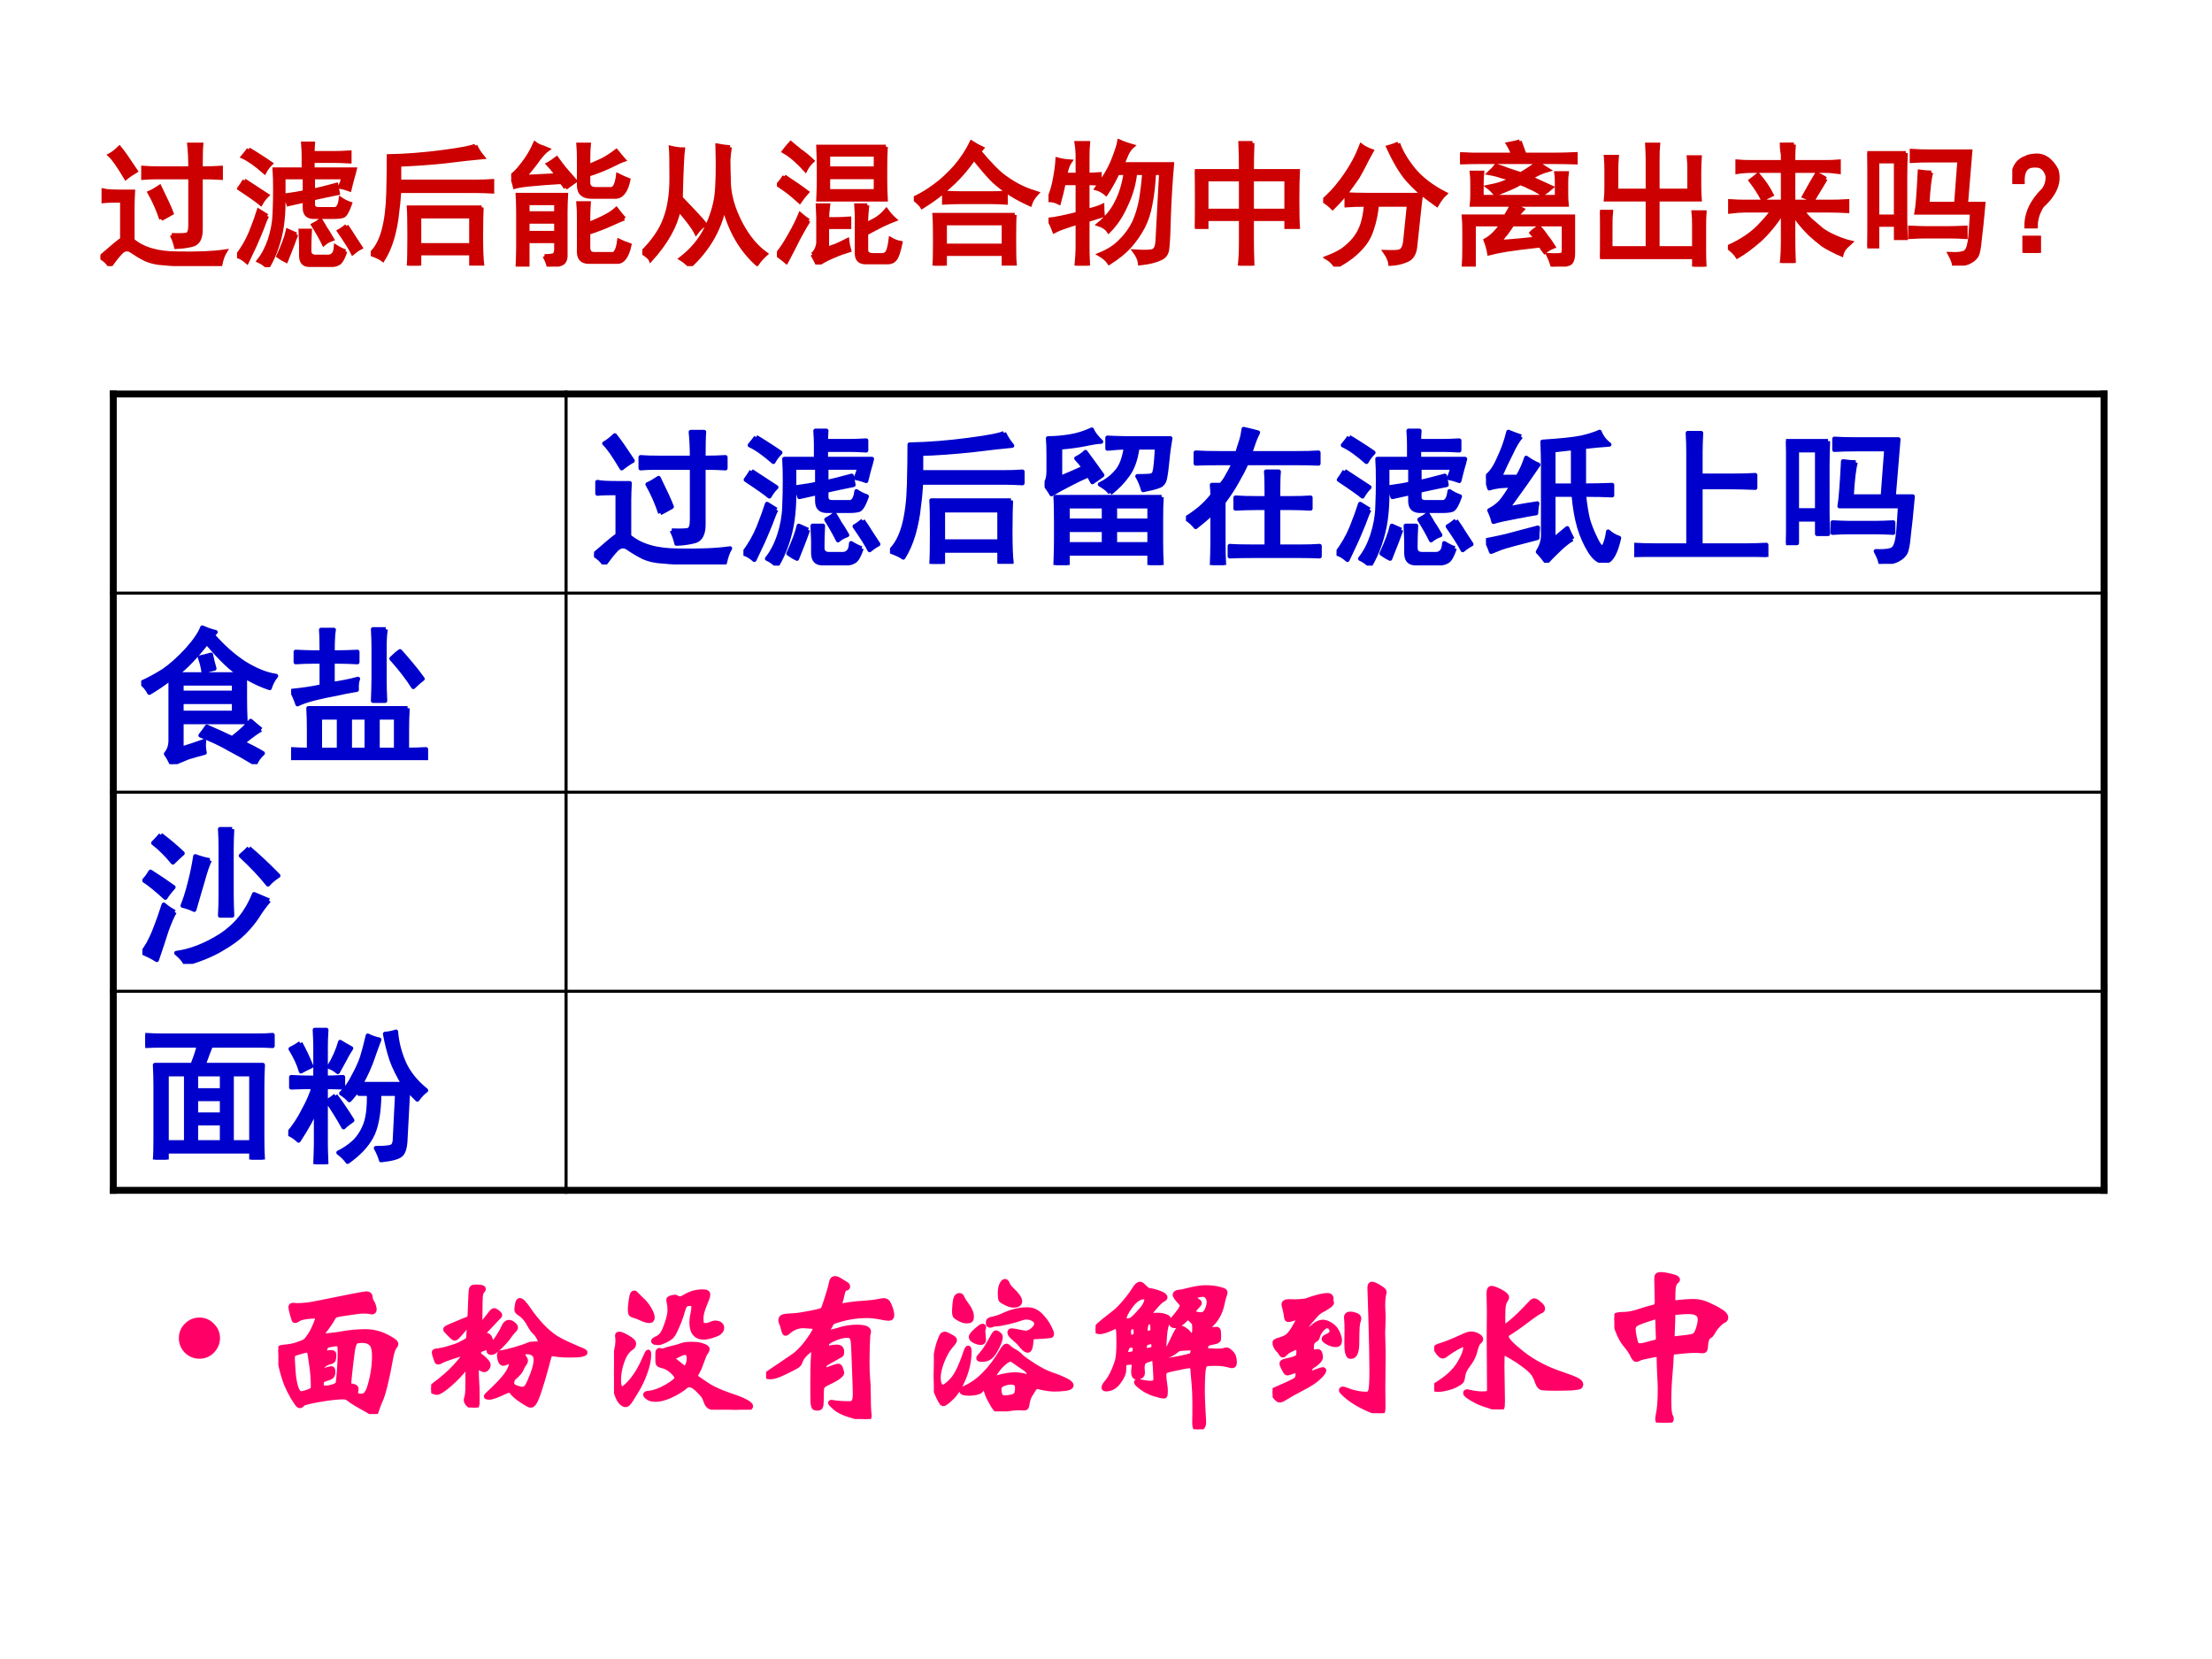 <?xml version="1.0" encoding="UTF-8" standalone="no"?>
<!DOCTYPE svg PUBLIC "-//W3C//DTD SVG 1.1//EN" "http://www.w3.org/Graphics/SVG/1.1/DTD/svg11.dtd">
<svg xmlns="http://www.w3.org/2000/svg" xmlns:xlink="http://www.w3.org/1999/xlink" version="1.1" width="720pt" height="540pt" viewBox="0 0 720 540">
<rect x="0" y="0" width="720" height="540" fill="#333333" stroke="none"/>
<g enable-background="new">
<g>
<g id="Layer-1" data-name="Artifact">
<clipPath id="cp58">
<path transform="matrix(1,0,0,-1,0,540)" d="M 0 0 L 720 0 L 720 540 L 0 540 Z " fill-rule="evenodd"/>
</clipPath>
<g clip-path="url(#cp58)">
<path transform="matrix(1,0,0,-1,0,540)" d="M 0 0 L 720 0 L 720 540 L 0 540 Z " fill="#ffffff" fill-rule="evenodd"/>
</g>
</g>
<g id="Layer-1" data-name="P">
<clipPath id="cp59">
<path transform="matrix(1,0,0,-1,0,540)" d="M 0 0 L 720 0 L 720 540 L 0 540 Z " fill-rule="evenodd"/>
</clipPath>
<g clip-path="url(#cp59)">
<symbol id="font_3c_45fd">
<path d="M 0 .066 C .081 .137 .134 .181 .16 .199 L .16 .484 C .098 .484 .052 .483 .023 .48 L .023 .559 C .047 .553 .095 .551 .168 .551 L .242 .551 C .24 .512 .238 .473 .238 .434 L .238 .191 C .314 .126 .424 .094 .57 .094 C .719 .091 .836 .096 .922 .109 C .906 .083 .895 .051 .887 .012 L .652 .012 C .587 .012 .527 .014 .473 .02 C .418 .022 .371 .033 .332 .051 C .296 .069 .263 .089 .234 .109 C .206 .13 .178 .128 .152 .102 C .129 .078 .102 .044 .07 0 C .055 .026 .031 .048 0 .066 M .527 .23 C .587 .228 .625 .229 .641 .234 C .656 .24 .664 .262 .664 .301 L .664 .656 L .41 .656 C .382 .656 .35 .655 .316 .652 L .316 .727 C .35 .724 .392 .723 .441 .723 L .664 .723 C .664 .79 .661 .849 .656 .898 L .746 .898 C .743 .865 .742 .806 .742 .723 C .797 .723 .846 .724 .891 .727 L .891 .652 C .849 .655 .799 .656 .742 .656 L .742 .27 C .742 .21 .724 .173 .688 .16 C .654 .15 .611 .143 .559 .141 C .553 .169 .543 .199 .527 .23 M .449 .348 C .426 .418 .397 .483 .363 .543 C .387 .553 .411 .568 .438 .586 C .484 .492 .514 .427 .527 .391 C .509 .38 .483 .366 .449 .348 M .141 .875 C .167 .844 .207 .786 .262 .703 C .236 .688 .211 .671 .188 .652 C .135 .741 .096 .797 .07 .82 C .094 .833 .117 .852 .141 .875 Z "/>
</symbol>
<symbol id="font_3c_251a">
<path d="M .5 .664 L .344 .664 L .344 .477 C .344 .419 .34 .362 .332 .305 C .324 .25 .311 .197 .293 .145 C .275 .092 .253 .044 .227 0 C .206 .021 .184 .036 .16 .047 C .194 .089 .221 .141 .242 .203 C .263 .268 .275 .332 .277 .395 C .28 .46 .281 .52 .281 .574 C .281 .632 .28 .681 .277 .723 L .492 .723 L .492 .82 C .492 .844 .491 .875 .488 .914 L .562 .914 C .56 .888 .559 .865 .559 .844 L .719 .844 C .745 .844 .783 .845 .832 .848 L .832 .781 C .783 .784 .745 .785 .719 .785 L .559 .785 L .559 .723 L .871 .723 C .866 .702 .861 .682 .855 .664 C .85 .646 .842 .616 .832 .574 C .811 .582 .788 .589 .762 .594 C .772 .617 .78 .641 .785 .664 L .562 .664 L .562 .566 C .602 .574 .659 .589 .734 .609 L .746 .547 C .681 .534 .62 .521 .562 .508 L .562 .465 C .562 .441 .576 .43 .602 .43 L .715 .43 C .743 .427 .76 .452 .766 .504 C .789 .488 .812 .477 .836 .469 C .818 .417 .801 .387 .785 .379 C .772 .374 .75 .371 .719 .371 L .566 .371 C .522 .371 .5 .393 .5 .438 L .5 .492 C .466 .484 .426 .475 .379 .465 L .359 .531 C .419 .539 .466 .547 .5 .555 L .5 .664 M .801 .117 C .785 .07 .77 .042 .754 .031 C .738 .021 .723 .016 .707 .016 L .535 .016 C .493 .016 .473 .039 .473 .086 L .473 .168 C .473 .181 .471 .215 .469 .27 L .539 .27 C .536 .215 .535 .168 .535 .129 L .535 .121 C .535 .092 .551 .078 .582 .078 L .672 .078 C .688 .078 .701 .083 .711 .094 C .721 .102 .728 .121 .73 .152 C .754 .137 .777 .125 .801 .117 M .223 .379 C .215 .366 .202 .335 .184 .285 C .165 .238 .148 .198 .133 .164 C .117 .13 .098 .089 .074 .039 C .048 .062 .023 .077 0 .082 C .042 .137 .076 .195 .102 .258 C .128 .323 .147 .376 .16 .418 L .223 .379 M .055 .641 C .083 .622 .139 .586 .223 .531 C .204 .513 .189 .492 .176 .469 C .155 .487 .102 .525 .016 .582 C .031 .603 .044 .622 .055 .641 M .438 .242 C .424 .203 .4 .138 .363 .047 C .342 .057 .323 .069 .305 .082 C .341 .16 .365 .223 .375 .27 C .393 .262 .414 .253 .438 .242 M .086 .871 C .104 .861 .128 .846 .156 .828 C .185 .81 .216 .789 .25 .766 C .229 .745 .214 .724 .203 .703 C .141 .758 .087 .796 .043 .816 C .059 .835 .073 .853 .086 .871 M .809 .305 C .829 .276 .848 .249 .863 .223 C .879 .199 .896 .173 .914 .145 C .893 .134 .874 .121 .855 .105 C .84 .137 .806 .19 .754 .266 C .772 .276 .79 .289 .809 .305 M .617 .348 C .635 .319 .647 .299 .652 .289 C .66 .279 .677 .251 .703 .207 C .68 .199 .659 .188 .641 .172 C .622 .211 .596 .258 .562 .312 C .583 .323 .602 .335 .617 .348 Z "/>
</symbol>
<symbol id="font_3c_a44">
<path d="M .82 .43 C .818 .388 .816 .316 .816 .215 C .816 .116 .819 .047 .824 .008 L .742 .008 L .742 .09 L .359 .09 L .359 0 L .281 0 C .284 .044 .285 .116 .285 .215 C .285 .316 .284 .388 .281 .43 L .82 .43 M .773 .887 C .786 .858 .805 .829 .828 .801 C .768 .796 .676 .785 .551 .77 C .426 .757 .312 .749 .211 .746 L .211 .621 L .777 .621 C .814 .621 .854 .622 .898 .625 L .898 .547 C .857 .549 .816 .551 .777 .551 L .211 .551 C .208 .499 .203 .444 .195 .387 C .19 .329 .178 .268 .16 .203 C .142 .141 .118 .087 .09 .043 C .074 .056 .044 .07 0 .086 C .042 .125 .073 .182 .094 .258 C .115 .336 .126 .428 .129 .535 C .132 .642 .133 .733 .133 .809 C .26 .811 .393 .822 .531 .84 C .669 .858 .75 .874 .773 .887 M .742 .152 L .742 .363 L .359 .363 L .359 .152 L .742 .152 Z "/>
</symbol>
<symbol id="font_3c_3733">
<path d="M .246 .078 C .293 .078 .319 .083 .324 .094 C .329 .102 .332 .115 .332 .133 L .332 .188 L .121 .188 L .121 .004 L .047 .004 C .049 .056 .051 .103 .051 .145 L .051 .406 C .051 .453 .049 .495 .047 .531 L .406 .531 C .404 .492 .402 .449 .402 .402 L .402 .074 C .4 .046 .388 .027 .367 .02 C .346 .012 .316 .005 .277 0 C .272 .023 .262 .049 .246 .078 M .836 .355 C .826 .353 .794 .34 .742 .316 C .693 .293 .635 .271 .57 .25 L .57 .141 C .57 .109 .585 .094 .613 .094 L .754 .094 C .775 .099 .789 .132 .797 .191 C .818 .181 .844 .171 .875 .16 C .857 .077 .827 .035 .785 .035 L .574 .035 C .525 .035 .5 .06 .5 .109 L .5 .363 C .5 .402 .499 .438 .496 .469 L .574 .469 C .572 .438 .57 .404 .57 .367 L .57 .316 C .596 .324 .63 .339 .672 .359 C .716 .38 .751 .402 .777 .426 C .801 .395 .82 .371 .836 .355 M .57 .742 C .607 .758 .642 .773 .676 .789 C .71 .807 .743 .829 .777 .855 C .798 .829 .816 .807 .832 .789 C .816 .784 .783 .768 .73 .742 C .681 .719 .628 .698 .57 .68 L .57 .621 C .57 .59 .589 .574 .625 .574 L .738 .574 C .764 .574 .781 .608 .789 .676 C .815 .663 .841 .651 .867 .641 C .849 .557 .816 .516 .77 .516 L .594 .516 C .531 .516 .5 .544 .5 .602 L .5 .801 C .5 .832 .499 .866 .496 .902 L .574 .902 C .572 .884 .57 .846 .57 .789 L .57 .742 M .402 .582 C .395 .595 .384 .609 .371 .625 C .285 .62 .214 .615 .156 .609 C .099 .604 .056 .598 .027 .59 C .02 .621 .01 .648 0 .672 C .018 .68 .046 .707 .082 .754 C .121 .803 .152 .855 .176 .91 C .189 .9 .203 .892 .219 .887 C .234 .882 .251 .875 .27 .867 C .249 .852 .227 .828 .203 .797 C .182 .766 .147 .721 .098 .664 C .207 .669 .288 .673 .34 .676 C .309 .717 .286 .745 .273 .758 C .292 .768 .312 .783 .336 .801 C .357 .772 .376 .746 .395 .723 C .415 .699 .441 .669 .473 .633 C .444 .612 .421 .595 .402 .582 M .332 .25 L .332 .332 L .121 .332 L .121 .25 L .332 .25 M .332 .395 L .332 .469 L .121 .469 L .121 .395 L .332 .395 Z "/>
</symbol>
<symbol id="font_3c_504">
<path d="M .648 .879 C .643 .85 .639 .819 .637 .785 C .637 .751 .638 .69 .641 .602 C .646 .513 .674 .418 .727 .316 C .779 .217 .841 .142 .914 .09 C .885 .064 .863 .039 .848 .016 C .73 .122 .65 .262 .605 .434 C .569 .267 .484 .122 .352 0 C .333 .021 .311 .039 .285 .055 C .366 .117 .427 .19 .469 .273 C .51 .357 .536 .438 .547 .516 C .557 .596 .56 .721 .555 .891 C .586 .885 .617 .882 .648 .879 M .301 .863 C .296 .829 .29 .71 .285 .504 C .376 .41 .436 .345 .465 .309 C .439 .293 .417 .272 .398 .246 C .38 .283 .337 .34 .27 .418 C .246 .298 .177 .174 .062 .047 C .057 .06 .036 .078 0 .102 C .083 .185 .139 .267 .168 .348 C .199 .428 .215 .529 .215 .648 C .215 .768 .214 .844 .211 .875 C .245 .867 .275 .863 .301 .863 Z "/>
</symbol>
<symbol id="font_3c_242d">
<path d="M .805 .871 C .802 .819 .801 .768 .801 .719 L .801 .621 C .801 .577 .802 .53 .805 .48 L .305 .48 C .307 .53 .309 .576 .309 .617 L .309 .719 C .309 .766 .307 .816 .305 .871 L .805 .871 M .668 .438 C .663 .385 .66 .352 .66 .336 L .66 .297 C .676 .305 .698 .316 .727 .332 C .755 .348 .783 .371 .809 .402 C .829 .374 .85 .35 .871 .332 C .845 .322 .815 .309 .781 .293 C .75 .277 .71 .257 .66 .23 L .66 .109 C .66 .083 .677 .07 .711 .07 L .773 .07 C .797 .07 .812 .079 .82 .098 C .828 .116 .835 .146 .84 .188 C .863 .174 .888 .165 .914 .16 C .901 .098 .888 .059 .875 .043 C .862 .025 .844 .016 .82 .016 L .656 .016 C .612 .016 .59 .038 .59 .082 L .59 .336 C .59 .362 .589 .396 .586 .438 L .668 .438 M .262 .074 C .285 .092 .299 .12 .305 .156 L .305 .344 C .305 .362 .303 .393 .301 .438 L .379 .438 C .374 .396 .371 .362 .371 .336 L .434 .336 C .462 .336 .496 .337 .535 .34 L .535 .277 L .371 .277 L .371 .117 C .392 .125 .414 .133 .438 .141 C .461 .151 .488 .164 .52 .18 C .522 .159 .527 .134 .535 .105 C .501 .095 .462 .081 .418 .062 C .374 .044 .335 .023 .301 0 C .29 .023 .277 .048 .262 .074 M .73 .543 L .73 .645 L .379 .645 L .379 .543 L .73 .543 M .73 .711 L .73 .812 L .379 .812 L .379 .711 L .73 .711 M .234 .324 C .219 .301 .194 .258 .16 .195 C .129 .133 .099 .074 .07 .02 C .055 .033 .031 .051 0 .074 C .029 .108 .06 .155 .094 .215 C .128 .275 .154 .327 .172 .371 C .19 .355 .211 .34 .234 .324 M .055 .652 C .073 .639 .098 .622 .129 .602 C .16 .581 .191 .559 .223 .535 C .202 .512 .184 .488 .168 .465 C .137 .493 .109 .517 .086 .535 C .062 .553 .036 .572 .008 .59 C .023 .605 .039 .626 .055 .652 M .102 .898 C .12 .883 .143 .863 .172 .84 C .203 .819 .233 .794 .262 .766 C .241 .747 .224 .725 .211 .699 C .19 .723 .165 .747 .137 .773 C .108 .799 .079 .82 .051 .836 C .064 .854 .081 .875 .102 .898 Z "/>
</symbol>
<symbol id="font_3c_a3e">
<path d="M .746 .375 C .743 .349 .742 .289 .742 .195 C .742 .102 .743 .04 .746 .012 L .664 .012 L .664 .086 L .23 .086 L .23 0 L .152 0 C .155 .031 .156 .091 .156 .18 C .156 .271 .155 .336 .152 .375 L .746 .375 M .484 .844 C .56 .753 .621 .69 .668 .656 C .715 .622 .758 .596 .797 .578 C .836 .56 .874 .546 .91 .535 C .884 .507 .867 .479 .859 .453 C .807 .477 .76 .501 .719 .527 C .677 .553 .634 .586 .59 .625 C .548 .667 .5 .723 .445 .793 C .396 .723 .346 .664 .297 .617 C .25 .573 .21 .538 .176 .512 C .142 .486 .104 .46 .062 .434 C .057 .444 .036 .465 0 .496 C .055 .522 .107 .553 .156 .59 C .206 .626 .255 .672 .305 .727 C .354 .784 .395 .845 .426 .91 C .454 .892 .48 .878 .504 .867 L .484 .844 M .664 .148 L .664 .312 L .23 .312 L .23 .148 L .664 .148 M .57 .535 C .612 .535 .648 .536 .68 .539 L .68 .465 C .646 .467 .611 .469 .574 .469 L .355 .469 C .301 .469 .257 .467 .223 .465 L .223 .539 C .272 .536 .316 .535 .355 .535 L .57 .535 Z "/>
</symbol>
<symbol id="font_3c_289f">
<path d="M .832 .684 L .781 .684 C .776 .595 .767 .518 .754 .453 C .743 .391 .725 .335 .699 .285 C .673 .236 .641 .189 .602 .145 C .565 .103 .514 .061 .449 .02 C .434 .043 .41 .064 .379 .082 C .444 .108 .496 .142 .535 .184 C .577 .225 .609 .271 .633 .32 C .656 .372 .673 .428 .684 .488 C .694 .551 .702 .616 .707 .684 L .641 .684 C .633 .605 .611 .527 .574 .449 C .54 .371 .497 .306 .445 .254 C .43 .277 .405 .294 .371 .305 C .431 .354 .475 .409 .504 .469 C .535 .529 .557 .6 .57 .684 L .512 .684 C .478 .616 .449 .565 .426 .531 C .405 .549 .382 .562 .355 .57 C .41 .643 .451 .712 .477 .777 C .503 .842 .518 .889 .523 .918 C .56 .902 .592 .891 .621 .883 C .608 .872 .595 .855 .582 .832 C .572 .809 .56 .781 .547 .75 L .914 .75 C .904 .635 .896 .513 .891 .383 C .888 .253 .884 .168 .879 .129 C .876 .09 .858 .064 .824 .051 C .79 .035 .741 .023 .676 .016 C .673 .044 .66 .074 .637 .105 C .712 .1 .758 .102 .773 .109 C .792 .117 .802 .139 .805 .176 L .832 .684 M .16 .77 C .145 .749 .133 .716 .125 .672 L .215 .672 L .215 .801 C .215 .84 .212 .875 .207 .906 L .293 .906 C .29 .875 .289 .84 .289 .801 L .289 .672 C .315 .672 .345 .673 .379 .676 L .379 .605 C .342 .608 .312 .609 .289 .609 L .289 .406 C .333 .417 .37 .428 .398 .441 C .398 .418 .4 .395 .402 .371 C .368 .361 .331 .349 .289 .336 L .289 .152 C .289 .108 .29 .057 .293 0 L .207 0 C .212 .052 .215 .103 .215 .152 L .215 .316 C .186 .309 .158 .299 .129 .289 C .103 .281 .074 .27 .043 .254 C .035 .277 .022 .306 .004 .34 C .051 .345 .121 .359 .215 .383 L .215 .609 L .113 .609 C .103 .56 .091 .512 .078 .465 C .052 .478 .026 .484 0 .484 C .023 .539 .039 .591 .047 .641 C .057 .693 .064 .741 .066 .785 C .095 .777 .126 .772 .16 .77 Z "/>
</symbol>
<symbol id="font_3c_463">
<path d="M .426 .906 C .423 .833 .422 .764 .422 .699 L .762 .699 C .759 .647 .758 .576 .758 .484 C .758 .396 .759 .329 .762 .285 L .676 .285 L .676 .344 L .422 .344 L .422 .176 C .422 .145 .423 .086 .426 0 L .332 0 C .337 .047 .34 .102 .34 .164 L .34 .344 L .086 .344 L .086 .285 L 0 .285 C .003 .324 .004 .391 .004 .484 C .004 .581 .003 .652 0 .699 L .34 .699 C .34 .77 .339 .839 .336 .906 L .426 .906 M .676 .406 L .676 .637 L .422 .637 L .422 .406 L .676 .406 M .34 .406 L .34 .637 L .086 .637 L .086 .406 L .34 .406 Z "/>
</symbol>
<symbol id="font_3c_83c">
<path d="M .094 0 C .076 .029 .053 .051 .027 .066 C .069 .082 .107 .1 .141 .121 C .174 .145 .204 .172 .23 .203 C .257 .237 .276 .273 .289 .312 C .302 .352 .311 .4 .316 .457 C .257 .457 .208 .456 .172 .453 L .172 .535 C .214 .533 .267 .531 .332 .531 L .723 .531 C .717 .492 .714 .458 .711 .43 L .68 .141 C .674 .094 .654 .062 .617 .047 C .581 .031 .54 .022 .496 .02 C .493 .046 .48 .076 .457 .109 C .512 .107 .548 .108 .566 .113 C .587 .121 .6 .145 .605 .184 L .633 .457 L .398 .457 C .391 .389 .379 .332 .363 .285 C .35 .241 .331 .202 .305 .168 C .279 .134 .247 .103 .211 .074 C .174 .046 .135 .021 .094 0 M .555 .91 C .573 .855 .609 .793 .664 .723 C .721 .652 .801 .591 .902 .539 C .882 .521 .861 .493 .84 .457 C .793 .491 .751 .522 .715 .551 C .681 .582 .652 .611 .629 .637 C .605 .663 .579 .699 .551 .746 C .522 .796 .499 .841 .48 .883 C .509 .891 .534 .9 .555 .91 M .359 .855 C .336 .814 .316 .777 .301 .746 C .285 .715 .27 .686 .254 .66 C .238 .637 .215 .604 .184 .562 C .152 .521 .115 .478 .07 .434 C .047 .457 .023 .475 0 .488 C .052 .535 .092 .578 .121 .617 C .152 .656 .181 .698 .207 .742 C .236 .789 .26 .84 .281 .895 C .302 .879 .328 .866 .359 .855 Z "/>
</symbol>
<symbol id="font_3c_2ff1">
<path d="M .395 .457 C .41 .447 .432 .435 .461 .422 C .445 .406 .431 .389 .418 .371 L .836 .371 L .836 .102 C .836 .052 .824 .025 .801 .02 C .78 .012 .741 .005 .684 0 C .676 .031 .665 .06 .652 .086 C .712 .083 .746 .085 .754 .09 C .762 .092 .766 .105 .766 .129 L .766 .312 L .387 .312 C .374 .292 .359 .271 .344 .25 C .328 .232 .311 .21 .293 .184 C .324 .184 .414 .191 .562 .207 C .552 .22 .54 .234 .527 .25 C .54 .263 .559 .277 .582 .293 C .598 .277 .615 .257 .633 .23 C .654 .204 .673 .177 .691 .148 C .665 .138 .643 .125 .625 .109 C .612 .125 .602 .141 .594 .156 C .479 .143 .397 .133 .348 .125 C .298 .117 .254 .108 .215 .098 C .21 .129 .201 .161 .188 .195 C .208 .206 .229 .221 .25 .242 C .271 .263 .29 .286 .309 .312 L .102 .312 L .102 .004 L .027 .004 C .03 .046 .031 .09 .031 .137 L .031 .258 C .031 .305 .03 .342 .027 .371 L .336 .371 C .354 .4 .37 .428 .383 .457 L .086 .457 C .089 .483 .09 .507 .09 .527 L .09 .621 C .09 .645 .089 .669 .086 .695 L .164 .695 C .161 .667 .16 .639 .16 .613 L .16 .516 L .715 .516 L .715 .621 C .715 .647 .714 .671 .711 .691 L .789 .691 C .786 .671 .785 .647 .785 .621 L .785 .531 C .785 .51 .786 .486 .789 .457 L .395 .457 M .441 .926 C .452 .897 .464 .865 .477 .828 L .699 .828 C .743 .828 .796 .829 .855 .832 L .855 .77 C .796 .772 .734 .773 .672 .773 L .164 .773 C .115 .773 .06 .772 0 .77 L 0 .832 C .057 .829 .087 .828 .09 .828 L .391 .828 C .383 .854 .371 .88 .355 .906 C .384 .911 .413 .918 .441 .926 M .266 .746 C .294 .738 .324 .728 .355 .715 C .387 .704 .418 .694 .449 .684 C .501 .715 .542 .742 .57 .766 C .596 .75 .624 .733 .652 .715 C .605 .702 .562 .682 .523 .656 C .568 .635 .618 .612 .676 .586 C .658 .57 .635 .553 .609 .535 C .573 .559 .542 .576 .516 .586 C .492 .599 .469 .609 .445 .617 C .424 .604 .398 .591 .367 .578 C .336 .565 .301 .551 .262 .535 C .246 .556 .228 .574 .207 .59 C .246 .598 .277 .605 .301 .613 C .327 .624 .355 .634 .387 .645 C .353 .655 .326 .663 .305 .668 C .284 .676 .254 .684 .215 .691 C .236 .71 .253 .728 .266 .746 Z "/>
</symbol>
<symbol id="font_3c_830">
<path d="M .125 .812 C .122 .779 .121 .747 .121 .719 L .121 .562 L .352 .562 L .352 .793 C .352 .829 .35 .866 .348 .902 L .43 .902 C .427 .871 .426 .835 .426 .793 L .426 .562 L .66 .562 L .66 .707 C .66 .749 .659 .783 .656 .809 L .738 .809 C .736 .783 .734 .747 .734 .703 L .734 .598 C .734 .556 .736 .522 .738 .496 L .426 .496 L .426 .137 L .695 .137 L .695 .301 C .695 .34 .694 .374 .691 .402 L .773 .402 C .771 .374 .77 .341 .77 .305 L .77 .129 C .77 .077 .771 .034 .773 0 L .695 0 L .695 .07 L 0 .07 C .003 .102 .004 .139 .004 .184 L .004 .301 C .004 .345 .003 .38 0 .406 L .082 .406 C .079 .38 .078 .345 .078 .301 L .078 .137 L .352 .137 L .352 .496 L .043 .496 C .046 .522 .047 .555 .047 .594 L .047 .715 C .047 .749 .046 .781 .043 .812 L .125 .812 Z "/>
</symbol>
<symbol id="font_3c_1d9b">
<path d="M .488 .875 C .486 .849 .484 .822 .484 .793 L .484 .746 L .719 .746 C .75 .746 .784 .747 .82 .75 L .82 .672 C .784 .677 .75 .68 .719 .68 L .484 .68 L .484 .453 L .754 .453 C .793 .453 .836 .454 .883 .457 L .883 .383 C .839 .385 .796 .387 .754 .387 L .551 .387 C .569 .361 .591 .336 .617 .312 C .643 .289 .671 .266 .699 .242 C .73 .221 .764 .203 .801 .188 C .837 .172 .872 .16 .906 .152 C .88 .129 .863 .111 .855 .098 C .848 .085 .842 .073 .84 .062 C .785 .086 .74 .109 .703 .133 C .669 .159 .637 .186 .605 .215 C .577 .243 .552 .271 .531 .297 C .51 .323 .495 .348 .484 .371 L .484 .148 C .484 .107 .486 .057 .488 0 L .398 0 C .404 .057 .406 .107 .406 .148 L .406 .379 C .352 .293 .294 .223 .234 .168 C .174 .116 .12 .076 .07 .047 C .055 .07 .031 .094 0 .117 C .094 .159 .169 .208 .227 .266 C .284 .326 .318 .366 .328 .387 L .125 .387 C .094 .387 .057 .384 .016 .379 L .016 .457 C .057 .454 .094 .453 .125 .453 L .406 .453 L .406 .68 L .184 .68 C .139 .68 .102 .677 .07 .672 L .07 .75 C .102 .747 .138 .746 .18 .746 L .406 .746 L .406 .797 C .401 .826 .398 .852 .398 .875 L .488 .875 M .723 .621 C .697 .577 .665 .525 .629 .465 C .605 .475 .583 .484 .562 .492 C .604 .568 .635 .622 .656 .656 C .68 .648 .702 .637 .723 .621 M .223 .652 C .264 .605 .298 .556 .324 .504 C .301 .493 .279 .482 .258 .469 C .234 .516 .204 .562 .168 .609 C .186 .622 .204 .637 .223 .652 Z "/>
</symbol>
<symbol id="font_3c_a4d">
<path d="M .285 .832 C .283 .777 .281 .724 .281 .672 L .281 .344 C .281 .294 .283 .247 .285 .203 L .211 .203 L .211 .301 L .074 .301 L .074 .141 L 0 .141 C .003 .195 .004 .246 .004 .293 L .004 .672 C .004 .724 .003 .777 0 .832 L .285 .832 M .473 .688 C .467 .672 .462 .643 .457 .602 C .452 .56 .448 .512 .445 .457 L .656 .457 L .68 .777 L .48 .777 C .421 .777 .37 .776 .328 .773 L .328 .848 C .37 .845 .418 .844 .473 .844 L .762 .844 L .73 .457 L .859 .457 C .849 .345 .84 .258 .832 .195 C .827 .133 .819 .092 .809 .074 C .798 .056 .783 .042 .762 .031 C .743 .018 .703 .008 .641 0 C .641 .018 .63 .047 .609 .086 C .677 .083 .717 .09 .73 .105 C .746 .121 .757 .161 .762 .227 C .767 .294 .771 .349 .773 .391 L .363 .391 C .371 .432 .379 .534 .387 .695 C .423 .69 .452 .688 .473 .688 M .211 .363 L .211 .77 L .074 .77 L .074 .363 L .211 .363 M .602 .277 C .641 .277 .682 .279 .727 .281 L .727 .211 C .682 .214 .639 .215 .598 .215 L .434 .215 C .4 .215 .361 .214 .316 .211 L .316 .281 C .361 .279 .4 .277 .434 .277 L .602 .277 Z "/>
</symbol>
<symbol id="font_3c_3cb">
<path d="M .163 .719 C .23 .727 .285 .691 .327 .613 C .353 .525 .318 .436 .221 .348 C .19 .301 .174 .25 .174 .195 L .104 .195 C .102 .292 .145 .383 .233 .469 C .254 .5 .263 .534 .26 .57 C .245 .622 .215 .647 .171 .645 L .155 .645 C .1 .642 .074 .602 .077 .523 L .003 .523 C 0 .62 .033 .68 .1 .703 C .111 .711 .132 .716 .163 .719 M .089 .113 L .198 .113 L .198 0 L .089 0 L .089 .113 Z "/>
</symbol>
<use xlink:href="#font_3c_45fd" transform="matrix(44.04,0,0,-44.04,32.68,86.621)" fill="#cc0000"/>
<use xlink:href="#font_3c_251a" transform="matrix(44.04,0,0,-44.04,77.152,86.965)" fill="#cc0000"/>
<use xlink:href="#font_3c_a44" transform="matrix(44.04,0,0,-44.04,120.676,86.449)" fill="#cc0000"/>
<use xlink:href="#font_3c_3733" transform="matrix(44.04,0,0,-44.04,166.397,86.793)" fill="#cc0000"/>
<use xlink:href="#font_3c_504" transform="matrix(44.04,0,0,-44.04,209.061,86.621)" fill="#cc0000"/>
<use xlink:href="#font_3c_242d" transform="matrix(44.04,0,0,-44.04,252.889,86.105)" fill="#cc0000"/>
<use xlink:href="#font_3c_a3e" transform="matrix(44.04,0,0,-44.04,297.445,86.449)" fill="#cc0000"/>
<use xlink:href="#font_3c_289f" transform="matrix(44.04,0,0,-44.04,341.273,86.449)" fill="#cc0000"/>
<use xlink:href="#font_3c_463" transform="matrix(44.04,0,0,-44.04,388.925,86.449)" fill="#cc0000"/>
<use xlink:href="#font_3c_83c" transform="matrix(44.04,0,0,-44.04,430.689,86.793)" fill="#cc0000"/>
<use xlink:href="#font_3c_2ff1" transform="matrix(44.04,0,0,-44.04,475.245,86.793)" fill="#cc0000"/>
<use xlink:href="#font_3c_830" transform="matrix(44.04,0,0,-44.04,520.794,86.793)" fill="#cc0000"/>
<use xlink:href="#font_3c_1d9b" transform="matrix(44.04,0,0,-44.04,562.425,85.589)" fill="#cc0000"/>
<use xlink:href="#font_3c_a4d" transform="matrix(44.04,0,0,-44.04,607.801,86.449)" fill="#cc0000"/>
<use xlink:href="#font_3c_3cb" transform="matrix(44.04,0,0,-44.04,654.995,82.32)" fill="#cc0000"/>
<use xlink:href="#font_3c_45fd" stroke-width=".029" stroke-linecap="butt" stroke-miterlimit="10" stroke-linejoin="miter" transform="matrix(44.04,0,0,-44.04,32.68,86.621)" fill="none" stroke="#cc0000"/>
<use xlink:href="#font_3c_251a" stroke-width=".029" stroke-linecap="butt" stroke-miterlimit="10" stroke-linejoin="miter" transform="matrix(44.04,0,0,-44.04,77.152,86.965)" fill="none" stroke="#cc0000"/>
<use xlink:href="#font_3c_a44" stroke-width=".029" stroke-linecap="butt" stroke-miterlimit="10" stroke-linejoin="miter" transform="matrix(44.04,0,0,-44.04,120.676,86.449)" fill="none" stroke="#cc0000"/>
<use xlink:href="#font_3c_3733" stroke-width=".029" stroke-linecap="butt" stroke-miterlimit="10" stroke-linejoin="miter" transform="matrix(44.04,0,0,-44.04,166.397,86.793)" fill="none" stroke="#cc0000"/>
<use xlink:href="#font_3c_504" stroke-width=".029" stroke-linecap="butt" stroke-miterlimit="10" stroke-linejoin="miter" transform="matrix(44.04,0,0,-44.04,209.061,86.621)" fill="none" stroke="#cc0000"/>
<use xlink:href="#font_3c_242d" stroke-width=".029" stroke-linecap="butt" stroke-miterlimit="10" stroke-linejoin="miter" transform="matrix(44.04,0,0,-44.04,252.889,86.105)" fill="none" stroke="#cc0000"/>
<use xlink:href="#font_3c_a3e" stroke-width=".029" stroke-linecap="butt" stroke-miterlimit="10" stroke-linejoin="miter" transform="matrix(44.04,0,0,-44.04,297.445,86.449)" fill="none" stroke="#cc0000"/>
<use xlink:href="#font_3c_289f" stroke-width=".029" stroke-linecap="butt" stroke-miterlimit="10" stroke-linejoin="miter" transform="matrix(44.04,0,0,-44.04,341.273,86.449)" fill="none" stroke="#cc0000"/>
<use xlink:href="#font_3c_463" stroke-width=".029" stroke-linecap="butt" stroke-miterlimit="10" stroke-linejoin="miter" transform="matrix(44.04,0,0,-44.04,388.925,86.449)" fill="none" stroke="#cc0000"/>
<use xlink:href="#font_3c_83c" stroke-width=".029" stroke-linecap="butt" stroke-miterlimit="10" stroke-linejoin="miter" transform="matrix(44.04,0,0,-44.04,430.689,86.793)" fill="none" stroke="#cc0000"/>
<use xlink:href="#font_3c_2ff1" stroke-width=".029" stroke-linecap="butt" stroke-miterlimit="10" stroke-linejoin="miter" transform="matrix(44.04,0,0,-44.04,475.245,86.793)" fill="none" stroke="#cc0000"/>
<use xlink:href="#font_3c_830" stroke-width=".029" stroke-linecap="butt" stroke-miterlimit="10" stroke-linejoin="miter" transform="matrix(44.04,0,0,-44.04,520.794,86.793)" fill="none" stroke="#cc0000"/>
<use xlink:href="#font_3c_1d9b" stroke-width=".029" stroke-linecap="butt" stroke-miterlimit="10" stroke-linejoin="miter" transform="matrix(44.04,0,0,-44.04,562.425,85.589)" fill="none" stroke="#cc0000"/>
<use xlink:href="#font_3c_a4d" stroke-width=".029" stroke-linecap="butt" stroke-miterlimit="10" stroke-linejoin="miter" transform="matrix(44.04,0,0,-44.04,607.801,86.449)" fill="none" stroke="#cc0000"/>
<use xlink:href="#font_3c_3cb" stroke-width=".029" stroke-linecap="butt" stroke-miterlimit="10" stroke-linejoin="miter" transform="matrix(44.04,0,0,-44.04,654.995,82.32)" fill="none" stroke="#cc0000"/>
</g>
</g>
<g id="Layer-1" data-name="Artifact">
<path transform="matrix(1,0,0,-1,0,540)" stroke-width="1" stroke-linecap="butt" stroke-linejoin="round" fill="none" stroke="#000000" d="M 184.25 412.87 L 184.25 151.43 "/>
<path transform="matrix(1,0,0,-1,0,540)" stroke-width="1" stroke-linecap="butt" stroke-linejoin="round" fill="none" stroke="#000000" d="M 35.75 346.95 L 686 346.95 "/>
<path transform="matrix(1,0,0,-1,0,540)" stroke-width="1" stroke-linecap="butt" stroke-linejoin="round" fill="none" stroke="#000000" d="M 35.75 282.15 L 686 282.15 "/>
<path transform="matrix(1,0,0,-1,0,540)" stroke-width="1" stroke-linecap="butt" stroke-linejoin="round" fill="none" stroke="#000000" d="M 35.75 217.35 L 686 217.35 "/>
<path transform="matrix(1,0,0,-1,0,540)" stroke-width="2.25" stroke-linecap="butt" stroke-linejoin="round" fill="none" stroke="#000000" d="M 36.875 412.87 L 36.875 151.43 "/>
<path transform="matrix(1,0,0,-1,0,540)" stroke-width="2.25" stroke-linecap="butt" stroke-linejoin="round" fill="none" stroke="#000000" d="M 684.88 412.87 L 684.88 151.43 "/>
<path transform="matrix(1,0,0,-1,0,540)" stroke-width="2.25" stroke-linecap="butt" stroke-linejoin="round" fill="none" stroke="#000000" d="M 35.75 411.75 L 686 411.75 "/>
<path transform="matrix(1,0,0,-1,0,540)" stroke-width="2.25" stroke-linecap="butt" stroke-linejoin="round" fill="none" stroke="#000000" d="M 35.75 152.55 L 686 152.55 "/>
</g>
<g id="Layer-1" data-name="P">
<clipPath id="cp61">
<path transform="matrix(1,0,0,-1,0,540)" d="M 0 0 L 720 0 L 720 540 L 0 540 Z " fill-rule="evenodd"/>
</clipPath>
<g clip-path="url(#cp61)">
<symbol id="font_3c_2b8f">
<path d="M .793 .461 C .79 .419 .789 .366 .789 .301 L .789 .16 C .789 .116 .79 .062 .793 0 L .711 0 L .711 .078 L .156 .078 L .156 0 L .074 0 C .077 .078 .078 .135 .078 .172 L .078 .301 C .078 .368 .077 .422 .074 .461 L .793 .461 M .445 .488 C .435 .507 .411 .526 .375 .547 C .419 .568 .457 .596 .488 .633 C .52 .669 .54 .724 .551 .797 C .514 .797 .473 .794 .426 .789 L .426 .863 C .473 .861 .516 .859 .555 .859 L .852 .859 C .844 .815 .837 .766 .832 .711 C .827 .659 .822 .618 .816 .59 C .811 .561 .797 .543 .773 .535 C .753 .527 .717 .518 .668 .508 C .658 .544 .645 .576 .629 .602 C .668 .602 .697 .603 .715 .605 C .733 .608 .743 .617 .746 .633 C .751 .648 .757 .703 .762 .797 L .629 .797 C .618 .716 .596 .654 .562 .609 C .531 .565 .492 .525 .445 .488 M .266 .66 C .25 .684 .233 .704 .215 .723 C .241 .736 .262 .75 .277 .766 C .316 .714 .354 .661 .391 .609 C .37 .594 .348 .578 .324 .562 C .316 .578 .307 .594 .297 .609 C .255 .591 .212 .57 .168 .547 C .126 .526 .086 .504 .047 .48 C .034 .504 .018 .526 0 .547 C .018 .562 .027 .592 .027 .637 L .027 .746 C .027 .79 .026 .828 .023 .859 C .068 .859 .116 .863 .168 .871 C .22 .879 .271 .895 .32 .918 C .331 .892 .352 .865 .383 .836 C .365 .836 .329 .831 .277 .82 C .228 .81 .171 .802 .105 .797 L .105 .59 C .15 .608 .203 .632 .266 .66 M .402 .141 L .402 .238 L .156 .238 L .156 .141 L .402 .141 M .402 .301 L .402 .398 L .156 .398 L .156 .301 L .402 .301 M .711 .301 L .711 .398 L .477 .398 L .477 .301 L .711 .301 M .711 .141 L .711 .238 L .477 .238 L .477 .141 L .711 .141 Z "/>
</symbol>
<symbol id="font_3c_d5e">
<path d="M .348 .758 C .358 .792 .367 .82 .375 .844 C .383 .87 .388 .896 .391 .922 C .427 .914 .46 .906 .488 .898 C .475 .872 .466 .852 .461 .836 C .456 .823 .447 .797 .434 .758 L .75 .758 C .805 .758 .854 .759 .898 .762 L .898 .688 C .854 .69 .805 .691 .75 .691 L .41 .691 C .395 .655 .374 .615 .348 .57 C .324 .526 .293 .478 .254 .426 L .254 .152 C .254 .1 .255 .049 .258 0 L .176 0 C .178 .049 .18 .1 .18 .152 L .18 .355 C .138 .316 .1 .284 .066 .258 C .048 .281 .026 .301 0 .316 C .031 .335 .062 .357 .094 .383 C .125 .409 .154 .439 .18 .473 C .18 .496 .178 .52 .176 .543 L .238 .543 C .257 .564 .272 .587 .285 .613 C .301 .639 .314 .665 .324 .691 L .23 .691 C .168 .691 .113 .69 .066 .688 L .066 .762 C .116 .759 .171 .758 .23 .758 L .348 .758 M .547 .453 L .547 .508 C .547 .56 .546 .602 .543 .633 L .629 .633 C .626 .602 .625 .56 .625 .508 L .625 .453 L .715 .453 C .762 .453 .805 .454 .844 .457 L .844 .383 C .805 .385 .762 .387 .715 .387 L .625 .387 L .625 .125 L .773 .125 C .823 .125 .867 .126 .906 .129 L .906 .059 C .867 .061 .823 .062 .773 .062 L .457 .062 C .389 .062 .336 .061 .297 .059 L .297 .129 C .336 .126 .389 .125 .457 .125 L .547 .125 L .547 .387 L .473 .387 C .426 .387 .38 .385 .336 .383 L .336 .457 C .38 .454 .426 .453 .473 .453 L .547 .453 Z "/>
</symbol>
<symbol id="font_3c_34ee">
<path d="M .586 .16 C .565 .15 .538 .129 .504 .098 C .47 .066 .439 .035 .41 .004 C .389 .033 .37 .056 .352 .074 C .375 .111 .387 .147 .387 .184 L .387 .664 C .387 .714 .385 .766 .383 .82 C .508 .828 .596 .837 .648 .848 C .703 .861 .743 .874 .77 .887 C .783 .853 .805 .824 .836 .801 C .789 .798 .732 .793 .664 .785 L .664 .523 C .74 .523 .803 .525 .855 .527 L .855 .457 C .803 .46 .74 .461 .664 .461 C .672 .388 .681 .332 .691 .293 C .702 .254 .72 .208 .746 .156 C .772 .104 .79 .09 .801 .113 C .814 .139 .823 .172 .828 .211 C .852 .19 .876 .176 .902 .168 C .879 .066 .849 .013 .812 .008 C .776 0 .741 .022 .707 .074 C .676 .124 .651 .178 .633 .238 C .615 .298 .602 .372 .594 .461 L .457 .461 L .457 .156 C .501 .193 .533 .219 .551 .234 C .559 .214 .57 .189 .586 .16 M .238 .855 C .217 .832 .195 .796 .172 .746 C .148 .699 .122 .645 .094 .582 L .215 .582 C .241 .626 .26 .669 .273 .711 C .297 .693 .324 .677 .355 .664 C .335 .635 .309 .598 .277 .551 C .246 .507 .202 .445 .145 .367 C .23 .383 .298 .395 .348 .402 C .342 .376 .34 .354 .34 .336 C .322 .333 .277 .326 .207 .312 C .137 .299 .085 .288 .051 .277 C .046 .301 .036 .327 .023 .355 C .055 .371 .081 .391 .102 .414 C .122 .438 .147 .474 .176 .523 C .16 .523 .137 .522 .105 .52 C .074 .517 .047 .512 .023 .504 L 0 .582 C .031 .603 .06 .643 .086 .703 C .115 .763 .137 .824 .152 .887 C .184 .874 .212 .863 .238 .855 M .457 .523 L .59 .523 L .59 .777 C .525 .77 .48 .764 .457 .762 L .457 .523 M 0 .152 C .042 .16 .086 .169 .133 .18 C .182 .193 .255 .212 .352 .238 C .349 .207 .348 .184 .348 .168 C .215 .134 .134 .112 .105 .102 C .079 .091 .056 .082 .035 .074 C .022 .111 .01 .137 0 .152 Z "/>
</symbol>
<symbol id="font_3c_440">
<path d="M .453 .84 C .451 .796 .449 .754 .449 .715 L .449 .551 L .672 .551 C .724 .551 .773 .552 .82 .555 L .82 .469 C .768 .471 .716 .473 .664 .473 L .449 .473 L .449 .078 L .758 .078 C .797 .078 .842 .079 .895 .082 L .895 0 C .845 .003 .799 .004 .758 .004 L .141 .004 C .099 .004 .052 .003 0 0 L 0 .082 C .049 .079 .096 .078 .141 .078 L .367 .078 L .367 .711 C .367 .75 .366 .793 .363 .84 L .453 .84 Z "/>
</symbol>
<use xlink:href="#font_3c_45fd" transform="matrix(48.024,0,0,-48.024,193.346,183.73)" fill="#0000cc"/>
<use xlink:href="#font_3c_251a" transform="matrix(48.024,0,0,-48.024,241.985,184.105)" fill="#0000cc"/>
<use xlink:href="#font_3c_a44" transform="matrix(48.024,0,0,-48.024,289.686,183.542)" fill="#0000cc"/>
<use xlink:href="#font_3c_2b8f" transform="matrix(48.024,0,0,-48.024,340.014,183.917)" fill="#0000cc"/>
<use xlink:href="#font_3c_d5e" transform="matrix(48.024,0,0,-48.024,386.027,183.917)" fill="#0000cc"/>
<use xlink:href="#font_3c_251a" transform="matrix(48.024,0,0,-48.024,435.041,184.105)" fill="#0000cc"/>
<use xlink:href="#font_3c_34ee" transform="matrix(48.024,0,0,-48.024,483.68,183.167)" fill="#0000cc"/>
<use xlink:href="#font_3c_440" transform="matrix(48.024,0,0,-48.024,531.944,181.291)" fill="#0000cc"/>
<use xlink:href="#font_3c_a4d" transform="matrix(48.024,0,0,-48.024,581.334,183.542)" fill="#0000cc"/>
<use xlink:href="#font_3c_45fd" stroke-width=".029" stroke-linecap="butt" stroke-linejoin="round" transform="matrix(48.024,0,0,-48.024,193.346,183.73)" fill="none" stroke="#0000cc"/>
<use xlink:href="#font_3c_251a" stroke-width=".029" stroke-linecap="butt" stroke-linejoin="round" transform="matrix(48.024,0,0,-48.024,241.985,184.105)" fill="none" stroke="#0000cc"/>
<use xlink:href="#font_3c_a44" stroke-width=".029" stroke-linecap="butt" stroke-linejoin="round" transform="matrix(48.024,0,0,-48.024,289.686,183.542)" fill="none" stroke="#0000cc"/>
<use xlink:href="#font_3c_2b8f" stroke-width=".029" stroke-linecap="butt" stroke-linejoin="round" transform="matrix(48.024,0,0,-48.024,340.014,183.917)" fill="none" stroke="#0000cc"/>
<use xlink:href="#font_3c_d5e" stroke-width=".029" stroke-linecap="butt" stroke-linejoin="round" transform="matrix(48.024,0,0,-48.024,386.027,183.917)" fill="none" stroke="#0000cc"/>
<use xlink:href="#font_3c_251a" stroke-width=".029" stroke-linecap="butt" stroke-linejoin="round" transform="matrix(48.024,0,0,-48.024,435.041,184.105)" fill="none" stroke="#0000cc"/>
<use xlink:href="#font_3c_34ee" stroke-width=".029" stroke-linecap="butt" stroke-linejoin="round" transform="matrix(48.024,0,0,-48.024,483.68,183.167)" fill="none" stroke="#0000cc"/>
<use xlink:href="#font_3c_440" stroke-width=".029" stroke-linecap="butt" stroke-linejoin="round" transform="matrix(48.024,0,0,-48.024,531.944,181.291)" fill="none" stroke="#0000cc"/>
<use xlink:href="#font_3c_a4d" stroke-width=".029" stroke-linecap="butt" stroke-linejoin="round" transform="matrix(48.024,0,0,-48.024,581.334,183.542)" fill="none" stroke="#0000cc"/>
</g>
</g>
<g id="Layer-1" data-name="P">
<clipPath id="cp62">
<path transform="matrix(1,0,0,-1,0,540)" d="M 0 0 L 720 0 L 720 540 L 0 540 Z " fill-rule="evenodd"/>
</clipPath>
<g clip-path="url(#cp62)">
<symbol id="font_3c_4f15">
<path d="M .484 .875 C .552 .797 .624 .733 .699 .684 C .775 .637 .846 .608 .914 .598 C .893 .572 .879 .544 .871 .516 C .816 .534 .76 .56 .703 .594 L .703 .445 C .703 .398 .704 .345 .707 .285 L .273 .285 L .273 .105 C .326 .121 .376 .138 .426 .156 C .423 .13 .424 .104 .43 .078 C .391 .068 .354 .057 .32 .047 C .289 .034 .251 .018 .207 0 C .194 .029 .181 .052 .168 .07 C .186 .091 .197 .118 .199 .152 L .199 .582 C .145 .54 .096 .508 .055 .484 C .042 .51 .023 .533 0 .551 C .052 .574 .103 .602 .152 .633 C .202 .667 .254 .714 .309 .773 C .363 .833 .398 .884 .414 .926 C .443 .913 .473 .902 .504 .895 L .484 .875 M .812 .234 C .794 .227 .753 .197 .688 .145 C .74 .121 .785 .098 .824 .074 C .801 .053 .784 .03 .773 .004 C .708 .043 .648 .077 .594 .105 C .539 .137 .475 .167 .402 .195 C .421 .219 .435 .238 .445 .254 C .516 .223 .573 .197 .617 .176 C .68 .225 .721 .264 .742 .293 C .763 .275 .786 .255 .812 .234 M .672 .609 C .617 .638 .542 .71 .445 .824 C .367 .725 .298 .654 .238 .609 L .672 .609 M .629 .348 L .629 .422 L .273 .422 L .273 .348 L .629 .348 M .629 .484 L .629 .547 L .273 .547 L .273 .484 L .629 .484 M .473 .742 C .478 .714 .486 .682 .496 .648 C .473 .643 .448 .637 .422 .629 C .417 .663 .409 .694 .398 .723 C .422 .728 .447 .734 .473 .742 Z "/>
</symbol>
<symbol id="font_3c_2d06">
<path d="M .789 .352 C .786 .294 .785 .246 .785 .207 L .785 .07 C .835 .07 .878 .072 .914 .074 L .914 0 C .833 .005 .768 .008 .719 .008 L .195 .008 C .12 .008 .055 .005 0 0 L 0 .074 C .031 .072 .072 .07 .121 .07 L .121 .207 C .121 .257 .12 .305 .117 .352 L .789 .352 M .207 .73 C .207 .796 .206 .846 .203 .883 L .289 .883 C .284 .862 .281 .811 .281 .73 L .312 .73 C .354 .73 .4 .732 .449 .734 L .449 .664 C .4 .667 .355 .668 .316 .668 L .281 .668 L .281 .516 C .349 .526 .406 .538 .453 .551 C .445 .53 .443 .505 .445 .477 C .396 .469 .348 .46 .301 .449 C .257 .441 .208 .431 .156 .418 C .107 .405 .069 .392 .043 .379 C .033 .41 .02 .44 .004 .469 C .082 .477 .15 .487 .207 .5 L .207 .668 L .156 .668 C .115 .668 .073 .667 .031 .664 L .031 .734 C .083 .732 .125 .73 .156 .73 L .207 .73 M .641 .887 C .635 .855 .633 .811 .633 .754 L .633 .555 C .633 .508 .634 .457 .637 .402 L .555 .402 C .557 .462 .559 .516 .559 .562 L .559 .766 C .559 .807 .557 .848 .555 .887 L .641 .887 M .324 .07 L .324 .289 L .195 .289 L .195 .07 L .324 .07 M .711 .07 L .711 .289 L .586 .289 L .586 .07 L .711 .07 M .512 .07 L .512 .289 L .398 .289 L .398 .07 L .512 .07 M .738 .738 C .759 .715 .784 .686 .812 .652 C .841 .618 .867 .585 .891 .551 C .867 .533 .846 .514 .828 .496 C .81 .525 .788 .556 .762 .59 C .736 .624 .708 .656 .68 .688 C .698 .706 .717 .723 .738 .738 Z "/>
</symbol>
<use xlink:href="#font_3c_4f15" transform="matrix(48.024,0,0,-48.024,45.964,248.737)" fill="#0000cc"/>
<use xlink:href="#font_3c_2d06" transform="matrix(48.024,0,0,-48.024,94.767,247.424)" fill="#0000cc"/>
<use xlink:href="#font_3c_4f15" stroke-width=".029" stroke-linecap="butt" stroke-linejoin="round" transform="matrix(48.024,0,0,-48.024,45.964,248.737)" fill="none" stroke="#0000cc"/>
<use xlink:href="#font_3c_2d06" stroke-width=".029" stroke-linecap="butt" stroke-linejoin="round" transform="matrix(48.024,0,0,-48.024,94.767,247.424)" fill="none" stroke="#0000cc"/>
</g>
</g>
<g id="Layer-1" data-name="P">
<clipPath id="cp63">
<path transform="matrix(1,0,0,-1,0,540)" d="M 0 0 L 720 0 L 720 540 L 0 540 Z " fill-rule="evenodd"/>
</clipPath>
<g clip-path="url(#cp63)">
<symbol id="font_3c_22cf">
<path d="M .859 .43 C .831 .398 .805 .363 .781 .324 C .758 .288 .727 .25 .688 .211 C .651 .174 .602 .138 .539 .102 C .479 .065 .397 .031 .293 0 C .283 .023 .262 .048 .23 .074 C .327 .087 .427 .126 .531 .191 C .635 .259 .711 .353 .758 .473 L .859 .43 M .609 .914 C .607 .875 .605 .832 .605 .785 L .605 .477 C .605 .422 .607 .372 .609 .328 L .527 .328 C .53 .375 .531 .424 .531 .477 L .531 .785 C .531 .829 .53 .872 .527 .914 L .609 .914 M .219 .352 C .203 .326 .185 .284 .164 .227 C .146 .169 .124 .103 .098 .027 C .069 .046 .036 .062 0 .078 C .026 .107 .052 .152 .078 .215 C .104 .28 .126 .342 .145 .402 C .165 .384 .19 .367 .219 .352 M .457 .703 C .444 .677 .428 .632 .41 .566 C .392 .504 .372 .438 .352 .367 C .326 .38 .299 .389 .273 .395 C .289 .434 .305 .483 .32 .543 C .336 .603 .349 .665 .359 .73 C .393 .717 .426 .708 .457 .703 M .723 .785 C .788 .73 .854 .668 .922 .598 C .893 .579 .87 .56 .852 .539 C .805 .599 .743 .664 .668 .734 C .684 .747 .702 .764 .723 .785 M .125 .875 C .177 .836 .227 .794 .273 .75 C .247 .727 .225 .706 .207 .688 C .165 .74 .121 .784 .074 .82 C .09 .836 .107 .854 .125 .875 M .055 .625 C .109 .591 .161 .556 .211 .52 C .185 .491 .167 .467 .156 .449 C .096 .504 .048 .543 .012 .566 C .027 .582 .042 .602 .055 .625 Z "/>
</symbol>
<use xlink:href="#font_3c_22cf" transform="matrix(48,0,0,-48,46.338,313.752)" fill="#0000cc"/>
<use xlink:href="#font_3c_22cf" stroke-width=".029" stroke-linecap="butt" stroke-linejoin="round" transform="matrix(48,0,0,-48,46.338,313.752)" fill="none" stroke="#0000cc"/>
</g>
</g>
<g id="Layer-1" data-name="P">
<clipPath id="cp64">
<path transform="matrix(1,0,0,-1,0,540)" d="M 0 0 L 720 0 L 720 540 L 0 540 Z " fill-rule="evenodd"/>
</clipPath>
<g clip-path="url(#cp64)">
<symbol id="font_3c_4d98">
<path d="M .758 .84 C .797 .84 .832 .841 .863 .844 L .863 .77 C .827 .772 .792 .773 .758 .773 L .445 .773 C .435 .75 .418 .706 .395 .641 L .797 .641 C .794 .591 .793 .54 .793 .488 L .793 .152 C .793 .095 .794 .044 .797 0 L .719 0 L .719 .055 L .145 .055 L .145 0 L .066 0 C .069 .034 .07 .083 .07 .148 L .07 .496 C .07 .546 .069 .594 .066 .641 L .32 .641 C .344 .701 .358 .745 .363 .773 L .117 .773 C .078 .773 .039 .772 0 .77 L 0 .844 C .042 .841 .081 .84 .117 .84 L .758 .84 M .277 .117 L .277 .578 L .145 .578 L .145 .117 L .277 .117 M .719 .117 L .719 .578 L .586 .578 L .586 .117 L .719 .117 M .52 .117 L .52 .246 L .344 .246 L .344 .117 L .52 .117 M .52 .469 L .52 .578 L .344 .578 L .344 .469 L .52 .469 M .52 .305 L .52 .41 L .344 .41 L .344 .305 L .52 .305 Z "/>
</symbol>
<symbol id="font_3c_32bf">
<path d="M .781 .543 C .745 .603 .717 .659 .699 .711 C .681 .766 .667 .823 .656 .883 C .685 .885 .71 .891 .73 .898 C .736 .826 .754 .754 .785 .684 C .816 .616 .866 .555 .934 .5 C .91 .482 .891 .461 .875 .438 C .846 .466 .826 .488 .812 .504 L .793 .148 C .79 .109 .781 .082 .766 .066 C .75 .048 .704 .035 .629 .027 C .621 .056 .609 .083 .594 .109 C .646 .109 .68 .112 .695 .117 C .714 .122 .723 .142 .723 .176 L .738 .477 L .617 .477 C .615 .341 .596 .243 .562 .184 C .531 .126 .478 .07 .402 .016 C .389 .036 .368 .057 .34 .078 C .374 .094 .408 .116 .441 .145 C .475 .176 .501 .215 .52 .262 C .54 .311 .549 .383 .547 .477 L .48 .477 L .48 .52 C .462 .491 .44 .462 .414 .434 C .401 .449 .383 .465 .359 .48 C .391 .509 .418 .547 .441 .594 C .467 .641 .487 .684 .5 .723 C .513 .764 .526 .814 .539 .871 C .565 .858 .591 .849 .617 .844 C .604 .812 .589 .77 .57 .715 C .552 .663 .526 .605 .492 .543 L .781 .543 M 0 .207 C .042 .257 .077 .31 .105 .367 C .137 .424 .159 .477 .172 .523 L .148 .523 C .112 .523 .069 .522 .02 .52 L .02 .59 C .069 .587 .113 .586 .152 .586 L .184 .586 L .184 .812 C .184 .828 .182 .861 .18 .91 L .258 .91 C .255 .863 .254 .829 .254 .809 L .254 .586 C .28 .586 .319 .587 .371 .59 L .371 .52 C .322 .522 .283 .523 .254 .523 L .254 .133 C .254 .112 .255 .068 .258 0 L .184 0 C .186 .068 .188 .112 .188 .133 L .188 .375 C .167 .32 .128 .249 .07 .16 C .052 .178 .029 .194 0 .207 M .32 .465 C .359 .413 .397 .357 .434 .297 C .41 .281 .391 .266 .375 .25 C .339 .315 .302 .374 .266 .426 C .286 .439 .305 .452 .32 .465 M .082 .82 C .105 .779 .13 .727 .156 .664 C .133 .654 .109 .642 .086 .629 C .073 .676 .049 .727 .016 .781 C .042 .794 .064 .807 .082 .82 M .336 .625 C .318 .641 .298 .652 .277 .66 C .311 .715 .336 .771 .352 .828 C .372 .815 .397 .801 .426 .785 C .408 .757 .393 .732 .383 .711 L .336 .625 Z "/>
</symbol>
<use xlink:href="#font_3c_4d98" transform="matrix(48.024,0,0,-48.024,47.277,377.429)" fill="#0000cc"/>
<use xlink:href="#font_3c_32bf" transform="matrix(48.024,0,0,-48.024,93.829,378.93)" fill="#0000cc"/>
<use xlink:href="#font_3c_4d98" stroke-width=".029" stroke-linecap="butt" stroke-linejoin="round" transform="matrix(48.024,0,0,-48.024,47.277,377.429)" fill="none" stroke="#0000cc"/>
<use xlink:href="#font_3c_32bf" stroke-width=".029" stroke-linecap="butt" stroke-linejoin="round" transform="matrix(48.024,0,0,-48.024,93.829,378.93)" fill="none" stroke="#0000cc"/>
</g>
</g>
<g id="Layer-1" data-name="P">
<clipPath id="cp65">
<path transform="matrix(1,0,0,-1,0,540)" d="M 0 0 L 720 0 L 720 540 L 0 540 Z " fill-rule="evenodd"/>
</clipPath>
<g clip-path="url(#cp65)">
<symbol id="font_42_87">
<path d="M 0 .124 C 0 .158 .012 .187 .036 .211 C .061 .236 .09 .248 .124 .248 C .158 .248 .187 .236 .211 .211 C .235 .187 .248 .158 .248 .124 C .248 .09 .235 .061 .211 .036 C .187 .012 .158 0 .124 0 C .09 0 .061 .012 .036 .036 C .012 .061 0 .09 0 .124 Z "/>
</symbol>
<use xlink:href="#font_42_87" transform="matrix(54,0,0,-54,58.218,442.254)" fill="#ff0066"/>
</g>
</g>
<g id="Layer-1" data-name="P">
<clipPath id="cp67">
<path transform="matrix(1,0,0,-1,0,540)" d="M 0 0 L 720 0 L 720 540 L 0 540 Z " fill-rule="evenodd"/>
</clipPath>
<g clip-path="url(#cp67)">
<symbol id="font_44_cae">
<path d="M .709 .422 C .709 .418 .707 .413 .702 .408 C .692 .396 .684 .373 .678 .34 C .654 .205 .632 .116 .612 .075 C .605 .06 .599 .044 .594 .027 C .589 .009 .583 0 .574 0 C .571 0 .566 .003 .559 .009 C .552 .014 .54 .022 .523 .031 C .507 .04 .488 .05 .467 .063 C .446 .076 .435 .083 .433 .085 C .421 .097 .407 .103 .391 .103 C .359 .103 .311 .098 .247 .087 C .184 .076 .15 .067 .145 .06 C .14 .053 .135 .05 .13 .05 C .125 .05 .12 .053 .115 .06 C .11 .067 .1 .081 .087 .103 C .074 .125 .061 .151 .048 .181 C .036 .212 .025 .249 .015 .293 C .005 .338 0 .367 0 .381 C 0 .395 .012 .403 .035 .404 C .064 .406 .091 .411 .114 .419 C .138 .427 .154 .434 .161 .439 C .169 .444 .179 .457 .192 .477 C .205 .497 .215 .518 .224 .54 C .233 .562 .238 .576 .238 .581 C .238 .587 .23 .59 .214 .59 C .198 .59 .18 .588 .16 .585 C .141 .582 .127 .577 .119 .571 C .111 .566 .105 .563 .102 .563 C .099 .563 .096 .564 .095 .566 C .094 .569 .09 .581 .084 .602 C .078 .623 .075 .638 .075 .645 C .075 .652 .08 .656 .089 .656 L .11 .654 C .151 .654 .192 .659 .234 .668 C .419 .706 .518 .725 .531 .725 C .545 .725 .553 .718 .554 .705 C .555 .692 .558 .683 .563 .676 C .568 .669 .571 .661 .574 .652 C .577 .643 .578 .635 .578 .63 C .578 .62 .573 .615 .564 .615 C .561 .615 .556 .616 .551 .617 C .546 .619 .533 .62 .514 .62 C .495 .62 .47 .617 .439 .612 C .408 .607 .385 .604 .372 .602 C .359 .6 .349 .597 .343 .594 C .338 .591 .333 .587 .33 .58 C .318 .557 .297 .526 .267 .489 C .263 .484 .261 .479 .261 .475 C .261 .472 .263 .47 .266 .47 C .27 .47 .287 .472 .317 .475 C .347 .478 .369 .481 .382 .484 C .432 .493 .479 .497 .524 .497 C .569 .497 .611 .487 .65 .467 C .689 .448 .709 .433 .709 .422 M .579 .35 C .579 .386 .573 .41 .561 .423 C .549 .436 .532 .443 .509 .443 C .487 .443 .473 .441 .467 .437 C .462 .433 .457 .424 .453 .411 C .449 .398 .443 .36 .436 .297 C .429 .234 .425 .196 .425 .184 C .425 .175 .429 .171 .437 .17 C .449 .169 .457 .166 .462 .163 C .467 .16 .469 .156 .469 .151 C .469 .146 .468 .142 .467 .137 C .466 .132 .466 .129 .466 .126 C .466 .114 .478 .108 .502 .108 C .517 .108 .529 .117 .538 .134 C .548 .152 .557 .183 .566 .226 C .575 .27 .579 .311 .579 .35 M .372 .364 C .372 .391 .371 .407 .369 .413 C .367 .42 .362 .423 .353 .423 C .345 .423 .333 .422 .318 .419 C .303 .416 .294 .414 .291 .411 C .288 .408 .284 .403 .281 .394 C .278 .386 .276 .379 .276 .374 C .276 .369 .278 .367 .281 .367 C .285 .367 .29 .368 .297 .369 C .304 .37 .312 .371 .321 .371 C .33 .371 .335 .367 .335 .358 C .335 .344 .334 .334 .332 .328 C .33 .322 .324 .318 .314 .315 C .304 .313 .294 .309 .284 .303 C .274 .297 .268 .292 .265 .287 C .262 .283 .261 .278 .261 .272 C .261 .267 .264 .264 .269 .264 C .279 .264 .289 .266 .298 .269 C .308 .272 .316 .274 .321 .274 C .326 .274 .329 .268 .329 .255 C .329 .243 .327 .234 .322 .229 C .318 .224 .309 .219 .294 .215 C .279 .211 .27 .207 .265 .202 C .261 .197 .259 .19 .259 .18 C .259 .17 .26 .164 .263 .161 C .266 .158 .273 .157 .285 .157 C .298 .157 .313 .16 .33 .165 C .347 .171 .357 .177 .359 .183 C .361 .19 .364 .214 .367 .255 C .37 .296 .372 .333 .372 .364 M .21 .171 C .21 .209 .207 .251 .2 .298 C .194 .345 .189 .372 .186 .377 C .183 .382 .179 .385 .174 .385 C .169 .385 .155 .382 .131 .375 C .108 .368 .094 .364 .09 .361 C .087 .358 .085 .348 .085 .329 C .085 .327 .086 .304 .089 .261 C .092 .218 .098 .184 .106 .159 C .115 .135 .125 .123 .136 .123 C .143 .123 .156 .126 .175 .132 C .194 .139 .204 .144 .206 .147 C .209 .15 .21 .158 .21 .171 Z "/>
</symbol>
<symbol id="font_44_83b">
<path d="M .221 .243 C .221 .249 .22 .252 .218 .252 C .217 .252 .215 .25 .212 .247 C .183 .209 .149 .173 .111 .14 C .073 .107 .047 .091 .033 .091 C .028 .091 .021 .093 .012 .097 C .004 .101 0 .106 0 .112 C 0 .119 .005 .126 .016 .134 C .071 .175 .114 .213 .147 .249 C .18 .286 .197 .307 .197 .314 C .197 .321 .195 .325 .19 .325 C .186 .325 .165 .319 .128 .307 C .091 .295 .069 .286 .061 .281 C .053 .276 .047 .274 .043 .274 C .04 .274 .037 .275 .036 .276 C .035 .278 .031 .287 .026 .302 C .021 .317 .018 .328 .018 .333 C .018 .338 .024 .341 .036 .342 C .049 .343 .071 .347 .102 .356 C .134 .365 .157 .373 .171 .38 L .205 .398 C .214 .403 .22 .407 .222 .41 C .225 .413 .226 .419 .226 .428 L .23 .493 C .23 .5 .229 .503 .227 .503 C .225 .503 .222 .501 .218 .497 C .184 .456 .164 .433 .157 .427 C .151 .421 .146 .418 .142 .418 C .138 .418 .132 .422 .124 .43 L .099 .455 C .091 .463 .087 .468 .087 .471 C .087 .474 .089 .477 .094 .48 C .099 .483 .118 .492 .151 .505 C .184 .519 .205 .528 .214 .531 C .223 .534 .228 .537 .23 .54 C .232 .543 .233 .549 .234 .556 L .238 .656 C .239 .689 .241 .707 .242 .712 C .243 .717 .245 .721 .248 .723 C .251 .726 .26 .727 .273 .727 C .301 .727 .315 .723 .315 .715 C .315 .711 .312 .706 .307 .701 C .302 .696 .299 .687 .297 .672 C .296 .657 .295 .629 .295 .588 L .294 .504 C .294 .498 .295 .495 .297 .495 C .301 .495 .32 .517 .354 .562 C .365 .577 .374 .585 .379 .585 C .384 .585 .391 .581 .4 .574 C .409 .567 .414 .562 .414 .558 C .414 .554 .41 .548 .401 .541 L .336 .472 C .316 .451 .306 .439 .306 .438 C .306 .436 .309 .435 .316 .435 L .332 .436 C .343 .436 .351 .429 .356 .414 C .361 .4 .363 .39 .363 .385 C .363 .38 .359 .375 .351 .37 C .344 .365 .327 .359 .3 .35 C .291 .347 .286 .339 .286 .328 C .286 .322 .29 .316 .297 .311 C .305 .306 .315 .298 .326 .286 C .338 .275 .344 .265 .344 .257 C .344 .25 .341 .243 .336 .237 C .331 .231 .326 .228 .319 .228 C .313 .228 .303 .233 .288 .242 C .286 .243 .283 .244 .28 .244 C .277 .244 .275 .241 .274 .234 C .273 .228 .273 .218 .273 .204 C .273 .19 .274 .174 .275 .156 C .277 .139 .278 .102 .278 .045 C .278 .028 .277 .017 .274 .01 C .272 .003 .267 0 .259 0 C .252 0 .242 .005 .229 .015 C .217 .025 .211 .035 .211 .045 C .211 .048 .212 .052 .213 .056 C .218 .069 .221 .096 .221 .137 L .221 .243 M .534 .646 C .545 .646 .563 .628 .586 .593 C .61 .558 .637 .524 .666 .493 C .695 .462 .724 .438 .753 .419 C .782 .401 .837 .375 .919 .341 C .925 .338 .928 .335 .928 .331 C .928 .327 .92 .323 .905 .32 C .89 .317 .867 .316 .837 .316 C .808 .316 .785 .317 .768 .319 L .725 .325 C .721 .325 .718 .322 .715 .317 C .712 .312 .704 .284 .691 .234 C .678 .185 .664 .14 .651 .1 C .638 .06 .627 .036 .62 .027 C .613 .018 .606 .013 .599 .013 C .594 .013 .576 .023 .547 .042 C .518 .061 .497 .079 .484 .097 C .481 .102 .476 .104 .471 .104 C .466 .104 .458 .101 .446 .096 C .397 .073 .366 .062 .352 .062 C .339 .062 .332 .064 .332 .067 C .332 .07 .336 .075 .344 .082 C .397 .131 .434 .17 .454 .198 C .474 .227 .484 .25 .484 .268 C .484 .276 .481 .28 .475 .28 C .474 .28 .467 .278 .456 .273 C .445 .268 .438 .266 .435 .266 C .427 .266 .421 .272 .417 .283 C .413 .295 .411 .306 .411 .315 C .411 .325 .415 .33 .422 .331 C .438 .333 .465 .339 .504 .35 C .543 .361 .571 .371 .589 .379 C .595 .382 .603 .383 .613 .383 C .624 .384 .634 .384 .643 .384 C .652 .384 .657 .388 .657 .395 C .657 .403 .654 .413 .648 .424 C .642 .435 .634 .446 .624 .455 C .614 .464 .605 .477 .596 .493 C .579 .527 .559 .551 .536 .566 C .528 .571 .523 .576 .52 .579 C .517 .583 .516 .587 .516 .591 C .516 .596 .517 .606 .52 .622 C .523 .638 .527 .646 .534 .646 M .632 .286 C .632 .305 .627 .318 .616 .325 C .605 .332 .594 .336 .582 .336 C .561 .336 .551 .331 .551 .32 C .551 .317 .554 .311 .56 .303 C .566 .295 .569 .288 .569 .282 C .569 .277 .566 .27 .559 .261 C .553 .252 .547 .242 .542 .229 C .537 .217 .523 .201 .5 .181 C .491 .174 .486 .162 .486 .146 C .486 .135 .494 .127 .511 .12 C .528 .114 .54 .111 .547 .111 C .562 .111 .573 .117 .58 .13 C .588 .143 .599 .167 .612 .202 C .625 .237 .632 .265 .632 .286 M .469 .514 C .478 .514 .487 .51 .496 .502 C .505 .495 .509 .488 .509 .482 C .509 .477 .505 .471 .497 .464 C .49 .457 .477 .441 .458 .414 C .451 .405 .437 .389 .414 .366 C .391 .343 .375 .332 .364 .332 C .353 .332 .348 .335 .348 .342 C .348 .353 .355 .366 .37 .382 C .385 .398 .398 .415 .409 .434 C .421 .453 .43 .468 .435 .481 C .444 .503 .456 .514 .469 .514 Z "/>
</symbol>
<symbol id="font_44_c83">
<path d="M .61 .523 C .622 .523 .632 .52 .639 .515 C .646 .51 .65 .503 .65 .494 C .65 .476 .636 .462 .607 .452 C .579 .442 .557 .437 .54 .437 C .517 .437 .499 .445 .487 .46 C .475 .475 .469 .497 .469 .526 C .469 .542 .471 .559 .475 .576 C .479 .593 .481 .608 .481 .621 C .481 .634 .474 .64 .46 .64 C .447 .64 .437 .638 .431 .633 C .425 .628 .418 .613 .411 .587 C .404 .562 .394 .534 .381 .505 C .369 .476 .359 .457 .351 .447 C .344 .438 .33 .428 .31 .418 C .291 .409 .277 .404 .269 .404 C .261 .404 .254 .405 .247 .406 C .241 .408 .238 .411 .238 .414 C .238 .418 .245 .423 .258 .429 C .272 .435 .283 .444 .292 .457 C .301 .47 .311 .493 .321 .524 C .332 .556 .337 .581 .337 .599 C .337 .617 .336 .631 .333 .641 C .331 .652 .33 .659 .33 .664 C .33 .669 .336 .672 .347 .675 C .358 .678 .365 .679 .368 .679 C .371 .679 .375 .677 .38 .674 C .385 .671 .391 .669 .398 .669 C .405 .669 .415 .673 .428 .681 C .461 .701 .496 .711 .533 .711 C .546 .711 .554 .71 .559 .707 C .564 .705 .566 .7 .566 .692 C .566 .684 .559 .664 .545 .631 C .532 .599 .525 .573 .525 .553 C .525 .533 .527 .52 .53 .515 C .533 .51 .54 .508 .55 .508 C .56 .508 .571 .51 .582 .515 C .594 .52 .603 .523 .61 .523 M .123 .704 C .126 .704 .13 .701 .135 .695 C .14 .69 .15 .679 .166 .664 C .183 .649 .198 .631 .211 .609 C .224 .587 .231 .569 .231 .556 C .231 .543 .225 .537 .213 .537 C .201 .537 .186 .541 .167 .55 C .149 .559 .134 .564 .123 .567 C .112 .57 .105 .573 .102 .578 C .099 .583 .098 .592 .098 .605 C .098 .619 .1 .637 .103 .658 C .106 .679 .109 .692 .112 .697 C .115 .702 .119 .704 .123 .704 M .21 .332 C .21 .301 .202 .265 .187 .223 C .172 .181 .153 .142 .131 .107 C .11 .072 .096 .05 .089 .042 C .083 .034 .076 .03 .069 .03 C .062 .03 .054 .035 .044 .044 C .034 .053 .024 .072 .014 .102 C .005 .132 0 .171 0 .219 C 0 .267 .005 .314 .016 .36 C .021 .381 .023 .398 .023 .411 C .023 .424 .023 .433 .022 .436 C .021 .44 .021 .444 .021 .449 C .021 .454 .025 .456 .033 .456 C .042 .456 .058 .449 .082 .435 C .107 .421 .119 .409 .119 .398 C .119 .387 .114 .379 .103 .372 C .081 .358 .063 .332 .049 .293 C .035 .254 .028 .217 .028 .18 C .028 .144 .035 .126 .048 .126 C .059 .126 .079 .143 .108 .177 C .137 .212 .163 .256 .186 .311 C .197 .336 .203 .348 .206 .348 C .209 .348 .21 .343 .21 .332 M .264 .34 C .264 .352 .267 .358 .274 .358 C .276 .358 .278 .357 .281 .356 C .284 .355 .287 .354 .29 .354 C .293 .354 .299 .356 .309 .359 C .319 .363 .335 .367 .356 .372 C .378 .377 .395 .382 .407 .387 C .42 .392 .44 .395 .468 .395 C .497 .395 .519 .392 .536 .385 C .553 .379 .562 .373 .562 .366 C .562 .359 .559 .352 .552 .344 C .546 .336 .539 .319 .53 .293 C .521 .267 .513 .246 .504 .231 C .495 .216 .491 .206 .491 .202 C .491 .199 .494 .195 .5 .191 L .551 .156 C .578 .137 .612 .12 .651 .104 C .691 .089 .721 .078 .74 .072 C .76 .065 .779 .057 .797 .047 C .815 .036 .824 .028 .824 .023 C .824 .018 .822 .014 .818 .012 C .814 .009 .802 .007 .783 .004 C .764 .001 .745 0 .727 0 C .709 0 .686 .002 .658 .007 C .631 .011 .611 .013 .6 .013 C .589 .013 .58 .016 .572 .022 C .565 .027 .559 .037 .554 .052 C .549 .066 .545 .076 .54 .082 C .536 .089 .526 .1 .509 .117 C .492 .134 .48 .143 .471 .146 C .462 .149 .455 .15 .45 .15 C .445 .15 .44 .148 .434 .143 C .407 .12 .375 .101 .34 .085 C .305 .07 .277 .062 .254 .062 C .231 .062 .215 .066 .205 .074 C .195 .081 .19 .087 .19 .091 C .19 .096 .197 .099 .211 .1 C .242 .103 .278 .116 .318 .139 C .359 .163 .379 .18 .379 .191 C .379 .202 .369 .216 .35 .233 C .331 .25 .311 .261 .291 .265 C .281 .267 .274 .27 .27 .273 C .266 .277 .264 .284 .264 .293 L .264 .34 M .427 .249 C .432 .249 .438 .255 .444 .268 C .45 .281 .453 .293 .453 .306 C .453 .332 .445 .345 .429 .345 C .42 .345 .405 .34 .384 .329 C .363 .319 .353 .312 .353 .308 C .353 .305 .357 .301 .366 .295 C .375 .289 .392 .275 .419 .253 C .422 .25 .425 .249 .427 .249 Z "/>
</symbol>
<symbol id="font_44_1278">
<path d="M .708 .714 C .717 .714 .723 .712 .728 .708 C .733 .705 .74 .693 .747 .674 C .754 .655 .758 .639 .758 .626 C .758 .613 .752 .607 .74 .607 C .728 .607 .709 .61 .684 .615 C .659 .62 .633 .623 .605 .623 C .578 .623 .55 .621 .523 .617 C .496 .613 .471 .607 .446 .6 C .422 .593 .407 .588 .402 .585 C .397 .582 .394 .577 .391 .572 C .389 .567 .385 .559 .378 .549 C .372 .539 .369 .532 .369 .529 C .369 .526 .373 .524 .382 .524 C .391 .524 .409 .528 .436 .536 C .471 .548 .509 .554 .548 .554 C .595 .554 .618 .545 .618 .526 C .618 .523 .617 .519 .615 .514 C .614 .51 .612 .49 .611 .455 C .61 .42 .609 .382 .609 .343 C .609 .304 .61 .273 .612 .248 C .615 .223 .616 .197 .616 .169 C .617 .141 .617 .119 .617 .102 C .617 .085 .618 .067 .619 .049 C .621 .031 .622 .021 .622 .02 C .622 .007 .616 0 .603 0 C .59 0 .561 .007 .515 .021 C .469 .034 .436 .05 .417 .067 C .398 .084 .388 .094 .388 .097 C .388 .1 .389 .101 .392 .101 C .395 .101 .398 .101 .401 .1 C .428 .095 .463 .093 .504 .093 C .517 .093 .526 .098 .53 .107 C .535 .116 .537 .131 .537 .153 C .537 .175 .536 .2 .535 .227 L .53 .36 C .528 .421 .526 .455 .525 .463 C .524 .472 .523 .479 .52 .485 C .518 .491 .515 .496 .51 .499 C .505 .502 .499 .504 .49 .504 C .466 .504 .439 .497 .409 .484 C .379 .471 .364 .459 .364 .448 C .364 .443 .365 .439 .368 .434 C .371 .429 .375 .427 .378 .428 C .397 .432 .413 .434 .424 .434 C .436 .434 .444 .432 .449 .427 C .454 .422 .456 .415 .456 .404 C .456 .394 .454 .388 .45 .386 L .425 .372 C .387 .351 .365 .338 .358 .333 C .352 .328 .349 .321 .349 .311 C .349 .301 .351 .296 .356 .296 C .361 .296 .366 .297 .371 .299 C .406 .312 .428 .319 .436 .319 C .442 .319 .447 .313 .45 .301 C .454 .29 .456 .282 .456 .278 C .456 .274 .453 .269 .448 .264 C .443 .259 .433 .251 .418 .242 C .403 .233 .386 .225 .367 .216 C .348 .207 .337 .197 .335 .185 C .334 .173 .333 .153 .333 .124 C .333 .095 .331 .078 .328 .073 C .325 .068 .319 .065 .309 .065 C .299 .065 .292 .067 .289 .071 C .286 .075 .283 .086 .282 .105 C .281 .124 .281 .162 .281 .22 C .281 .278 .282 .321 .283 .348 C .285 .375 .286 .395 .286 .407 C .286 .419 .284 .425 .28 .425 C .275 .425 .262 .416 .242 .398 C .223 .38 .211 .364 .207 .349 C .203 .335 .194 .324 .181 .317 C .168 .31 .144 .297 .108 .28 C .073 .263 .046 .254 .027 .254 C .009 .254 0 .257 0 .263 C 0 .264 .001 .266 .004 .269 C .007 .272 .033 .29 .081 .322 C .129 .354 .159 .375 .172 .384 C .185 .394 .199 .407 .215 .424 C .231 .441 .246 .46 .261 .482 C .276 .504 .286 .519 .29 .528 C .294 .537 .296 .543 .296 .546 C .296 .554 .292 .558 .284 .558 C .277 .558 .267 .559 .254 .56 C .242 .561 .232 .562 .225 .562 C .19 .562 .158 .549 .129 .522 C .125 .518 .121 .516 .117 .516 C .113 .516 .109 .523 .105 .538 C .102 .553 .098 .565 .094 .574 C .09 .584 .088 .591 .088 .596 C .088 .608 .095 .615 .108 .618 C .122 .621 .14 .622 .162 .623 C .185 .624 .219 .629 .265 .638 C .312 .647 .337 .654 .341 .659 C .346 .664 .355 .688 .368 .731 C .382 .774 .39 .804 .393 .821 C .396 .838 .403 .847 .416 .847 C .424 .847 .434 .843 .446 .835 L .48 .814 C .488 .81 .492 .805 .492 .799 C .492 .793 .489 .789 .482 .788 C .475 .787 .471 .784 .468 .779 C .465 .775 .462 .765 .458 .749 C .455 .733 .452 .721 .449 .713 C .446 .705 .445 .699 .445 .696 C .445 .686 .452 .682 .465 .684 C .504 .691 .543 .696 .582 .698 C .622 .701 .652 .704 .671 .708 C .691 .712 .703 .714 .708 .714 Z "/>
</symbol>
<symbol id="font_44_e7a">
<path d="M .429 .784 C .435 .784 .44 .778 .444 .767 C .449 .756 .457 .745 .47 .733 C .502 .703 .518 .68 .518 .664 C .518 .648 .505 .64 .48 .64 C .469 .64 .454 .644 .437 .652 C .42 .661 .409 .667 .405 .672 C .402 .677 .4 .691 .4 .712 C .4 .734 .403 .751 .409 .764 C .416 .777 .422 .784 .429 .784 M .154 .699 C .162 .699 .167 .695 .17 .686 C .173 .678 .181 .665 .194 .647 C .207 .63 .216 .615 .22 .604 C .225 .593 .227 .582 .227 .571 C .227 .56 .225 .552 .22 .549 C .216 .546 .208 .545 .196 .545 C .185 .545 .171 .549 .156 .557 C .141 .565 .132 .571 .129 .576 C .126 .581 .124 .589 .124 .598 C .124 .608 .125 .625 .127 .648 C .13 .672 .133 .686 .138 .691 C .143 .696 .149 .699 .154 .699 M .561 .613 C .583 .613 .601 .609 .615 .6 C .63 .592 .644 .579 .658 .562 C .673 .545 .685 .527 .695 .507 C .705 .488 .71 .475 .71 .468 C .71 .462 .708 .458 .705 .457 C .702 .456 .684 .454 .651 .452 C .618 .451 .599 .449 .594 .447 C .589 .446 .587 .438 .586 .423 C .584 .386 .577 .368 .566 .368 C .557 .368 .546 .376 .532 .392 C .519 .409 .503 .425 .485 .44 C .467 .455 .458 .467 .458 .474 C .458 .482 .461 .486 .467 .486 C .476 .486 .5 .482 .539 .474 C .546 .473 .552 .472 .556 .472 C .567 .472 .581 .478 .596 .49 C .611 .503 .619 .515 .619 .528 C .619 .541 .613 .55 .6 .557 C .588 .564 .574 .568 .557 .568 C .546 .568 .534 .565 .521 .56 C .508 .555 .484 .548 .447 .539 C .411 .531 .388 .527 .378 .527 C .368 .527 .36 .526 .354 .523 C .349 .52 .344 .519 .34 .519 C .332 .519 .328 .523 .328 .531 C .328 .54 .329 .545 .332 .548 C .335 .551 .34 .554 .347 .555 C .354 .556 .365 .559 .378 .563 C .392 .567 .402 .571 .409 .574 C .462 .6 .513 .613 .561 .613 M .296 .482 L .3 .431 C .3 .42 .294 .415 .283 .415 C .272 .415 .26 .418 .246 .425 C .232 .432 .225 .439 .225 .448 C .225 .457 .235 .47 .255 .487 C .275 .505 .288 .514 .293 .514 C .298 .514 .301 .512 .301 .508 C .301 .504 .3 .5 .298 .497 C .297 .494 .296 .489 .296 .482 M .401 .448 C .401 .434 .394 .413 .38 .386 C .367 .359 .353 .34 .34 .329 C .327 .318 .311 .313 .29 .313 C .277 .313 .27 .315 .27 .32 C .27 .324 .275 .331 .285 .342 C .295 .353 .304 .365 .313 .378 C .322 .392 .337 .417 .357 .454 C .364 .467 .37 .474 .374 .474 C .378 .474 .383 .471 .39 .466 C .397 .461 .401 .455 .401 .448 M .207 .382 C .211 .382 .213 .375 .213 .362 C .213 .309 .202 .255 .18 .201 C .158 .148 .134 .109 .108 .084 C .082 .059 .065 .046 .057 .046 C .054 .046 .051 .048 .048 .051 C .045 .054 .039 .066 .028 .087 C .018 .108 .011 .126 .006 .143 C .002 .16 0 .185 0 .216 C 0 .248 .003 .284 .01 .323 C .017 .362 .024 .394 .033 .419 C .042 .444 .049 .458 .052 .461 C .055 .464 .06 .466 .066 .466 C .072 .466 .082 .462 .095 .454 C .109 .447 .117 .442 .12 .439 C .123 .436 .125 .433 .125 .428 C .125 .423 .117 .411 .1 .392 C .083 .373 .067 .345 .051 .306 C .035 .267 .027 .233 .027 .203 C .027 .188 .029 .174 .034 .163 C .039 .152 .045 .146 .052 .146 C .065 .146 .085 .161 .112 .19 C .139 .22 .166 .277 .194 .362 C .199 .375 .203 .382 .207 .382 M .438 .394 C .441 .394 .448 .389 .458 .38 C .469 .371 .479 .365 .488 .36 C .498 .355 .51 .346 .523 .333 C .536 .32 .563 .301 .603 .275 C .643 .25 .679 .232 .71 .221 C .741 .211 .769 .2 .792 .188 C .816 .177 .828 .166 .828 .157 C .828 .148 .816 .141 .793 .138 C .77 .135 .747 .134 .724 .134 C .701 .134 .67 .139 .631 .148 C .628 .149 .625 .149 .622 .149 C .615 .149 .607 .143 .6 .131 L .578 .095 C .571 .084 .565 .064 .561 .037 C .56 .024 .553 .019 .541 .02 C .53 .021 .517 .021 .504 .021 C .491 .021 .474 .019 .452 .016 C .431 .013 .416 .009 .408 .006 C .401 .002 .395 0 .392 0 C .383 0 .371 .013 .356 .038 C .341 .063 .33 .085 .323 .103 C .316 .122 .312 .135 .311 .143 C .31 .152 .307 .156 .304 .156 C .301 .156 .298 .151 .293 .142 C .289 .133 .284 .126 .279 .122 C .274 .119 .266 .116 .253 .113 C .24 .11 .226 .109 .211 .109 C .182 .109 .168 .114 .168 .124 C .168 .129 .173 .134 .184 .139 C .268 .175 .344 .251 .412 .367 C .423 .385 .431 .394 .438 .394 M .577 .216 C .577 .224 .574 .232 .569 .24 C .564 .248 .553 .257 .536 .268 C .519 .279 .504 .289 .491 .299 C .478 .309 .468 .314 .462 .314 C .453 .314 .439 .307 .422 .292 C .405 .278 .39 .261 .377 .242 C .364 .223 .357 .211 .357 .206 C .357 .202 .359 .2 .362 .2 C .366 .2 .371 .201 .377 .202 C .422 .215 .459 .221 .486 .221 C .513 .221 .539 .217 .562 .209 C .565 .208 .568 .208 .571 .208 C .575 .208 .577 .211 .577 .216 M .431 .082 C .44 .082 .453 .084 .468 .087 C .484 .09 .494 .097 .498 .106 C .502 .116 .504 .128 .504 .143 C .504 .165 .491 .176 .465 .176 C .451 .176 .435 .173 .418 .166 C .401 .159 .393 .149 .393 .135 C .393 .121 .395 .109 .399 .098 C .404 .087 .414 .082 .431 .082 Z "/>
</symbol>
<symbol id="font_44_a76">
<path d="M .79 .479 C .796 .479 .805 .473 .818 .46 C .831 .448 .837 .429 .837 .403 C .837 .39 .833 .383 .824 .383 C .821 .383 .818 .383 .815 .384 C .785 .393 .755 .397 .725 .397 C .696 .397 .676 .396 .665 .393 C .655 .39 .649 .371 .647 .335 C .645 .3 .644 .267 .644 .236 C .644 .206 .645 .172 .647 .134 L .652 .043 C .652 .026 .647 .014 .638 .009 C .629 .003 .621 0 .615 0 C .602 0 .596 .015 .597 .045 C .598 .074 .598 .112 .598 .157 C .598 .202 .596 .242 .593 .276 C .59 .311 .588 .334 .587 .345 C .587 .357 .586 .366 .583 .373 C .58 .38 .575 .383 .567 .383 C .56 .383 .535 .379 .494 .37 C .453 .362 .429 .356 .422 .351 C .415 .347 .412 .34 .412 .329 C .412 .313 .414 .292 .418 .266 C .42 .256 .421 .244 .421 .231 C .421 .218 .42 .209 .419 .205 C .418 .202 .416 .2 .412 .2 C .403 .2 .384 .204 .355 .213 C .326 .222 .301 .235 .279 .251 C .257 .268 .246 .278 .246 .283 C .246 .288 .251 .29 .261 .288 C .294 .281 .316 .278 .329 .278 C .342 .278 .351 .28 .356 .284 C .361 .288 .363 .296 .363 .307 L .359 .382 C .357 .409 .355 .424 .354 .427 C .353 .43 .352 .432 .35 .432 C .348 .432 .344 .43 .338 .427 C .332 .424 .323 .42 .311 .417 C .3 .414 .292 .408 .287 .401 C .283 .394 .281 .384 .281 .369 L .283 .341 C .283 .331 .279 .324 .272 .32 C .265 .316 .257 .314 .249 .314 C .241 .314 .236 .317 .233 .323 C .23 .329 .229 .336 .229 .343 C .229 .35 .229 .357 .23 .364 C .231 .371 .232 .377 .232 .383 C .232 .397 .228 .404 .22 .404 C .205 .404 .194 .403 .186 .401 C .178 .399 .173 .396 .172 .392 C .171 .389 .17 .377 .17 .357 C .17 .337 .159 .313 .138 .285 C .117 .257 .092 .243 .063 .243 C .054 .243 .05 .246 .05 .252 C .05 .259 .056 .27 .069 .285 C .082 .3 .095 .322 .108 .351 C .121 .38 .13 .405 .134 .426 C .138 .447 .14 .48 .14 .524 C .14 .568 .139 .595 .136 .605 C .133 .615 .13 .62 .125 .62 C .12 .62 .114 .618 .107 .615 C .07 .597 .043 .588 .026 .588 C .021 .588 .015 .589 .009 .591 C .003 .594 0 .597 0 .601 C 0 .606 .006 .614 .017 .625 C .028 .636 .061 .663 .114 .704 C .131 .717 .151 .737 .174 .764 C .198 .792 .219 .82 .237 .849 C .248 .866 .258 .875 .268 .875 C .273 .875 .277 .873 .281 .869 C .301 .849 .313 .839 .318 .838 C .339 .835 .357 .831 .374 .825 C .391 .819 .403 .814 .409 .809 C .416 .804 .419 .8 .419 .795 C .419 .791 .414 .786 .404 .781 C .394 .776 .378 .761 .356 .735 C .334 .71 .323 .694 .323 .689 C .323 .686 .328 .685 .337 .686 C .347 .687 .36 .688 .375 .688 C .39 .688 .405 .686 .418 .681 C .432 .677 .439 .672 .439 .666 C .439 .66 .436 .65 .43 .636 C .424 .623 .419 .598 .416 .563 C .413 .528 .411 .486 .411 .438 C .411 .423 .416 .415 .426 .415 C .434 .415 .459 .419 .502 .427 C .545 .436 .569 .442 .576 .445 C .583 .448 .587 .46 .587 .48 C .587 .487 .583 .491 .575 .491 L .548 .489 C .518 .488 .501 .486 .496 .482 C .466 .457 .442 .444 .424 .444 C .419 .444 .416 .446 .416 .45 C .416 .454 .421 .463 .431 .477 C .441 .492 .452 .512 .464 .539 C .477 .566 .486 .585 .493 .595 C .5 .605 .507 .61 .514 .61 C .521 .61 .53 .606 .54 .598 C .551 .591 .558 .584 .562 .577 C .566 .571 .571 .568 .578 .568 C .585 .568 .589 .57 .592 .573 C .595 .577 .597 .588 .597 .606 C .597 .624 .596 .635 .594 .639 C .592 .644 .586 .65 .577 .659 C .568 .668 .561 .672 .557 .672 C .553 .672 .549 .67 .546 .667 C .518 .638 .496 .624 .48 .624 C .465 .624 .457 .63 .457 .642 C .457 .65 .461 .659 .47 .668 C .505 .708 .522 .734 .522 .746 C .522 .751 .519 .756 .514 .762 C .491 .787 .479 .803 .479 .811 C .479 .819 .486 .824 .499 .826 C .518 .828 .534 .831 .547 .835 C .595 .848 .634 .854 .664 .854 C .694 .854 .719 .851 .74 .846 C .761 .841 .773 .837 .776 .834 C .779 .832 .781 .829 .781 .825 C .781 .821 .779 .814 .775 .803 C .771 .792 .767 .775 .762 .752 C .752 .705 .73 .664 .696 .63 C .689 .623 .685 .616 .685 .609 C .685 .603 .691 .6 .703 .601 C .715 .602 .724 .603 .729 .603 C .734 .603 .738 .601 .739 .597 C .741 .593 .742 .583 .742 .567 C .742 .552 .742 .543 .741 .54 C .74 .538 .738 .536 .734 .533 C .731 .53 .72 .527 .703 .524 C .686 .521 .675 .517 .67 .512 C .666 .508 .664 .5 .664 .488 C .664 .485 .665 .481 .666 .478 C .668 .475 .672 .474 .677 .474 L .683 .474 C .686 .474 .693 .474 .702 .473 C .712 .472 .724 .472 .738 .472 C .753 .472 .764 .473 .773 .475 C .782 .478 .787 .479 .79 .479 M .633 .691 C .651 .691 .664 .7 .672 .719 C .68 .738 .684 .753 .684 .766 C .684 .779 .681 .79 .674 .799 C .667 .808 .658 .813 .647 .813 C .636 .813 .624 .811 .612 .807 C .601 .804 .595 .799 .595 .793 C .595 .788 .602 .781 .617 .772 C .623 .769 .626 .765 .626 .761 C .626 .758 .623 .753 .617 .747 C .598 .728 .588 .714 .588 .707 C .588 .705 .589 .703 .59 .702 C .591 .701 .597 .698 .607 .695 C .617 .692 .626 .691 .633 .691 M .308 .78 C .308 .792 .302 .798 .291 .798 C .264 .798 .238 .78 .211 .744 C .185 .709 .172 .683 .172 .667 C .172 .658 .178 .654 .189 .654 C .2 .654 .21 .656 .217 .66 C .224 .665 .238 .677 .257 .698 C .276 .719 .29 .735 .297 .748 C .304 .761 .308 .771 .308 .78 M .345 .604 C .345 .621 .344 .632 .341 .638 C .338 .644 .332 .647 .323 .647 C .314 .647 .308 .641 .304 .63 C .301 .619 .299 .607 .299 .596 C .299 .585 .304 .58 .315 .58 C .326 .58 .334 .582 .338 .585 C .343 .588 .345 .595 .345 .604 M .244 .585 C .244 .607 .237 .618 .223 .618 C .217 .618 .211 .616 .206 .611 C .201 .607 .199 .599 .199 .588 C .199 .577 .2 .568 .202 .563 C .205 .558 .21 .556 .217 .556 C .235 .556 .244 .566 .244 .585 M .351 .499 C .351 .51 .35 .517 .348 .521 C .347 .526 .343 .528 .336 .528 C .329 .528 .321 .526 .31 .522 C .299 .518 .294 .507 .294 .489 C .294 .48 .298 .476 .305 .476 C .313 .476 .322 .477 .331 .479 C .341 .482 .347 .484 .348 .487 C .35 .49 .351 .494 .351 .499 M .191 .451 C .196 .451 .205 .452 .217 .454 C .229 .456 .236 .461 .237 .47 C .238 .479 .239 .486 .239 .491 C .239 .497 .237 .501 .234 .503 C .231 .505 .224 .506 .215 .506 C .206 .506 .199 .505 .196 .502 C .193 .499 .189 .492 .185 .481 C .182 .47 .18 .463 .18 .458 C .18 .453 .184 .451 .191 .451 Z "/>
</symbol>
<symbol id="font_44_761">
<path d="M .673 .732 C .673 .731 .673 .729 .672 .726 C .669 .714 .666 .698 .665 .678 C .664 .659 .664 .641 .665 .625 C .666 .609 .667 .592 .667 .575 L .664 .483 L .667 .37 L .665 .146 L .666 .037 C .666 .023 .665 .013 .662 .008 C .66 .003 .656 0 .649 0 C .638 0 .61 .01 .565 .03 C .521 .05 .485 .072 .456 .095 C .428 .118 .414 .133 .414 .138 C .414 .143 .417 .146 .422 .146 C .427 .146 .433 .145 .439 .142 C .483 .124 .526 .115 .567 .115 C .58 .115 .588 .123 .592 .139 C .596 .155 .598 .196 .598 .261 C .598 .327 .596 .429 .592 .566 L .586 .755 C .586 .77 .59 .778 .599 .778 C .608 .778 .623 .772 .643 .759 C .663 .747 .673 .738 .673 .732 M .303 .549 C .316 .549 .332 .544 .349 .533 C .367 .522 .381 .507 .39 .487 C .399 .467 .404 .451 .404 .439 C .404 .422 .397 .413 .382 .413 C .368 .413 .352 .417 .335 .426 C .318 .435 .31 .442 .31 .447 C .31 .452 .314 .457 .323 .461 C .346 .47 .358 .482 .358 .495 C .358 .502 .355 .509 .35 .516 C .345 .523 .338 .526 .328 .526 C .318 .526 .307 .519 .295 .505 C .283 .491 .275 .478 .272 .465 C .269 .454 .265 .446 .258 .443 C .248 .438 .241 .431 .238 .423 C .235 .416 .234 .403 .234 .385 C .234 .374 .239 .369 .248 .369 L .272 .372 C .279 .372 .283 .368 .285 .36 C .288 .352 .289 .345 .289 .339 C .289 .334 .288 .329 .285 .324 C .283 .32 .277 .314 .268 .305 C .259 .297 .25 .29 .241 .285 C .232 .28 .227 .273 .224 .265 C .222 .257 .221 .251 .221 .246 C .221 .241 .223 .239 .227 .239 C .23 .239 .243 .243 .264 .251 C .285 .259 .298 .263 .302 .263 C .307 .263 .309 .261 .309 .258 C .309 .249 .298 .235 .277 .215 C .256 .195 .224 .174 .181 .152 C .138 .13 .101 .109 .069 .089 C .058 .082 .049 .079 .042 .079 C .035 .079 .027 .086 .016 .099 C .005 .112 0 .122 0 .127 C 0 .133 .004 .138 .012 .141 C .092 .175 .135 .196 .142 .203 C .149 .21 .153 .221 .153 .234 C .153 .248 .149 .255 .14 .255 C .132 .255 .122 .253 .111 .248 C .1 .244 .092 .242 .089 .242 C .086 .242 .084 .243 .081 .246 C .079 .249 .074 .257 .067 .27 C .06 .283 .056 .293 .056 .3 C .056 .307 .063 .311 .076 .314 C .095 .318 .111 .322 .124 .326 C .137 .331 .145 .334 .148 .336 C .152 .338 .155 .343 .156 .35 C .157 .357 .158 .365 .158 .372 C .158 .388 .152 .396 .141 .396 C .137 .396 .127 .392 .111 .384 C .095 .377 .084 .369 .077 .361 C .07 .354 .065 .35 .061 .35 C .058 .35 .054 .354 .05 .361 C .046 .369 .041 .376 .035 .381 C .029 .386 .024 .394 .019 .403 C .015 .413 .013 .421 .013 .426 C .013 .431 .021 .436 .038 .441 C .064 .448 .082 .457 .093 .466 C .104 .476 .118 .494 .133 .521 C .149 .548 .157 .563 .157 .568 C .157 .573 .154 .576 .148 .576 C .142 .576 .133 .574 .121 .57 C .11 .566 .101 .564 .095 .564 C .089 .564 .085 .568 .084 .577 C .081 .598 .078 .616 .074 .63 C .07 .644 .068 .652 .068 .655 C .068 .667 .078 .673 .099 .673 L .128 .672 C .142 .672 .157 .673 .172 .674 C .188 .675 .198 .677 .202 .678 C .261 .699 .304 .71 .33 .71 C .339 .71 .346 .708 .349 .703 C .352 .699 .354 .695 .353 .69 C .352 .686 .352 .682 .352 .679 C .352 .676 .353 .674 .354 .672 C .355 .67 .356 .668 .356 .667 C .356 .661 .349 .653 .335 .644 C .322 .635 .308 .627 .294 .62 C .281 .613 .269 .603 .258 .59 C .247 .578 .235 .564 .222 .549 C .21 .534 .203 .523 .2 .518 C .197 .513 .196 .508 .196 .504 C .196 .5 .199 .498 .206 .498 C .213 .498 .227 .506 .246 .523 C .265 .54 .284 .549 .303 .549 M .52 .571 C .52 .567 .519 .562 .517 .557 C .514 .548 .511 .534 .51 .516 C .509 .499 .508 .469 .508 .426 C .508 .37 .496 .342 .473 .342 C .468 .342 .463 .343 .46 .346 C .457 .349 .454 .356 .451 .367 C .448 .378 .447 .398 .447 .426 L .448 .493 C .448 .516 .448 .533 .447 .546 L .445 .578 C .445 .591 .453 .598 .469 .598 C .478 .598 .488 .596 .501 .591 C .514 .587 .52 .58 .52 .571 Z "/>
</symbol>
<symbol id="font_44_f66">
<path d="M .435 .438 C .435 .421 .467 .387 .532 .336 C .597 .285 .673 .245 .762 .215 C .817 .196 .851 .183 .864 .175 C .877 .167 .884 .159 .884 .152 C .884 .145 .882 .14 .877 .137 C .872 .134 .857 .131 .831 .129 C .806 .128 .772 .127 .731 .127 C .69 .127 .664 .128 .651 .13 C .639 .132 .63 .143 .623 .162 C .613 .191 .602 .213 .589 .226 C .577 .239 .56 .254 .539 .269 C .518 .285 .495 .3 .47 .315 C .445 .33 .43 .338 .423 .338 C .417 .338 .413 .335 .411 .33 C .41 .325 .409 .3 .409 .254 L .412 .051 C .412 .028 .411 .014 .408 .009 C .406 .003 .401 0 .393 0 C .388 0 .376 .004 .357 .012 C .338 .019 .322 .025 .309 .028 C .281 .037 .254 .049 .228 .065 C .202 .08 .189 .091 .189 .098 C .189 .105 .193 .108 .202 .106 C .237 .098 .265 .094 .286 .094 C .307 .094 .32 .095 .325 .098 C .33 .101 .333 .11 .333 .123 L .331 .43 L .332 .6 L .33 .7 C .33 .72 .335 .73 .345 .73 C .356 .73 .374 .723 .399 .71 C .424 .697 .437 .685 .437 .675 C .437 .67 .434 .664 .429 .657 C .424 .651 .42 .64 .417 .625 C .415 .61 .414 .587 .414 .554 C .414 .521 .414 .504 .415 .501 C .416 .499 .419 .498 .423 .498 C .427 .498 .441 .507 .464 .526 C .488 .545 .529 .584 .586 .645 C .592 .652 .598 .655 .604 .655 C .61 .655 .62 .649 .633 .637 C .647 .626 .654 .616 .654 .608 C .654 .601 .65 .595 .641 .592 C .632 .589 .613 .577 .582 .554 C .523 .509 .478 .477 .446 .458 C .439 .453 .435 .447 .435 .438 M .281 .424 C .281 .418 .277 .412 .268 .405 C .26 .398 .253 .381 .246 .352 C .24 .324 .225 .295 .201 .264 C .184 .243 .174 .219 .171 .192 C .17 .181 .167 .173 .162 .168 C .158 .163 .147 .156 .13 .147 C .113 .138 .094 .132 .073 .127 C .053 .122 .036 .12 .021 .12 C .007 .12 0 .123 0 .13 C 0 .137 .005 .144 .015 .15 C .079 .189 .124 .231 .15 .274 C .176 .317 .189 .35 .189 .371 C .189 .384 .184 .39 .173 .39 C .168 .39 .156 .384 .136 .373 C .116 .362 .092 .347 .065 .326 C .06 .323 .055 .321 .05 .321 C .045 .321 .037 .327 .026 .34 C .016 .353 .011 .362 .011 .368 C .011 .374 .016 .378 .025 .381 C .062 .392 .114 .412 .18 .443 C .197 .451 .211 .455 .223 .455 C .236 .455 .248 .452 .261 .445 C .274 .438 .281 .431 .281 .424 Z "/>
</symbol>
<symbol id="font_44_1392">
<path d="M .672 .633 C .672 .625 .668 .619 .66 .616 C .653 .613 .642 .605 .629 .592 C .616 .579 .606 .567 .6 .556 C .594 .545 .589 .538 .586 .533 C .583 .528 .578 .524 .572 .521 C .559 .514 .552 .494 .55 .463 C .549 .45 .548 .442 .545 .438 C .543 .435 .539 .433 .533 .433 C .527 .433 .52 .433 .513 .434 C .506 .435 .496 .435 .481 .435 C .467 .435 .445 .434 .415 .431 C .385 .428 .366 .426 .357 .425 C .348 .424 .344 .415 .343 .398 C .343 .382 .341 .347 .336 .292 C .331 .237 .329 .184 .329 .133 C .329 .081 .332 .05 .339 .039 C .342 .033 .344 .028 .344 .023 C .344 .008 .327 0 .294 0 C .282 0 .273 .002 .268 .005 C .263 .008 .261 .014 .261 .022 C .261 .029 .262 .039 .265 .051 C .272 .086 .276 .133 .276 .192 C .276 .211 .276 .226 .275 .239 L .271 .327 C .27 .374 .269 .399 .268 .401 C .268 .404 .266 .406 .263 .407 C .26 .409 .256 .41 .251 .41 C .246 .41 .23 .407 .202 .401 C .175 .396 .157 .391 .15 .387 C .143 .383 .137 .381 .131 .381 C .125 .381 .118 .389 .111 .404 C .102 .424 .088 .445 .069 .467 C .05 .489 .034 .518 .02 .555 C .007 .592 0 .616 0 .626 C 0 .636 .004 .643 .011 .647 C .019 .651 .036 .653 .061 .653 C .086 .653 .122 .661 .168 .677 C .179 .681 .204 .688 .242 .698 C .253 .701 .258 .712 .258 .732 L .255 .863 C .255 .875 .256 .883 .259 .887 C .262 .891 .269 .893 .282 .893 C .295 .893 .313 .89 .335 .885 C .357 .88 .37 .875 .374 .872 C .379 .869 .381 .866 .381 .862 C .381 .858 .378 .854 .371 .849 C .364 .844 .36 .835 .357 .821 C .354 .807 .353 .78 .353 .739 C .353 .734 .354 .73 .356 .727 C .359 .724 .361 .722 .364 .723 C .409 .728 .446 .731 .477 .731 C .508 .731 .538 .724 .567 .71 C .596 .697 .621 .684 .641 .671 C .662 .658 .672 .646 .672 .633 M .363 .506 L .44 .515 C .463 .518 .478 .522 .485 .527 C .492 .532 .499 .545 .506 .566 C .513 .587 .517 .606 .517 .622 C .517 .638 .511 .65 .5 .657 C .489 .665 .472 .669 .448 .669 C .427 .669 .404 .668 .379 .665 C .368 .664 .362 .662 .359 .66 C .357 .658 .355 .656 .354 .654 C .353 .652 .353 .636 .352 .607 L .349 .525 C .349 .512 .354 .506 .363 .506 M .265 .508 L .263 .563 C .262 .601 .261 .623 .261 .629 C .261 .635 .258 .638 .252 .638 C .247 .638 .226 .632 .189 .619 C .153 .607 .131 .597 .124 .59 C .117 .583 .114 .575 .114 .564 C .114 .553 .116 .536 .121 .513 C .126 .49 .13 .476 .135 .471 C .14 .466 .146 .464 .155 .464 C .164 .464 .176 .466 .193 .471 C .21 .476 .229 .481 .251 .486 C .254 .487 .257 .489 .26 .493 C .263 .497 .265 .502 .265 .508 Z "/>
</symbol>
<use xlink:href="#font_44_cae" transform="matrix(54,0,0,-54,90.606,460.266)" fill="#ff0066"/>
<use xlink:href="#font_44_83b" transform="matrix(54,0,0,-54,140.34,458.16)" fill="#ff0066"/>
<use xlink:href="#font_44_c83" transform="matrix(54,0,0,-54,199.848,458.862)" fill="#ff0066"/>
<use xlink:href="#font_44_1278" transform="matrix(54,0,0,-54,249.366,461.886)" fill="#ff0066"/>
<use xlink:href="#font_44_e7a" transform="matrix(54,0,0,-54,303.96,459.402)" fill="#ff0066"/>
<use xlink:href="#font_44_a76" transform="matrix(54,0,0,-54,356.61,465.234)" fill="#ff0066"/>
<use xlink:href="#font_44_761" transform="matrix(54,0,0,-54,414.228,459.996)" fill="#ff0066"/>
<use xlink:href="#font_44_f66" transform="matrix(54,0,0,-54,466.824,458.754)" fill="#ff0066"/>
<use xlink:href="#font_44_1392" transform="matrix(54,0,0,-54,525.468,463.074)" fill="#ff0066"/>
<use xlink:href="#font_44_cae" stroke-width=".029" stroke-linecap="butt" stroke-linejoin="round" transform="matrix(54,0,0,-54,90.606,460.266)" fill="none" stroke="#ff0066"/>
<use xlink:href="#font_44_83b" stroke-width=".029" stroke-linecap="butt" stroke-linejoin="round" transform="matrix(54,0,0,-54,140.34,458.16)" fill="none" stroke="#ff0066"/>
<use xlink:href="#font_44_c83" stroke-width=".029" stroke-linecap="butt" stroke-linejoin="round" transform="matrix(54,0,0,-54,199.848,458.862)" fill="none" stroke="#ff0066"/>
<use xlink:href="#font_44_1278" stroke-width=".029" stroke-linecap="butt" stroke-linejoin="round" transform="matrix(54,0,0,-54,249.366,461.886)" fill="none" stroke="#ff0066"/>
<use xlink:href="#font_44_e7a" stroke-width=".029" stroke-linecap="butt" stroke-linejoin="round" transform="matrix(54,0,0,-54,303.96,459.402)" fill="none" stroke="#ff0066"/>
<use xlink:href="#font_44_a76" stroke-width=".029" stroke-linecap="butt" stroke-linejoin="round" transform="matrix(54,0,0,-54,356.61,465.234)" fill="none" stroke="#ff0066"/>
<use xlink:href="#font_44_761" stroke-width=".029" stroke-linecap="butt" stroke-linejoin="round" transform="matrix(54,0,0,-54,414.228,459.996)" fill="none" stroke="#ff0066"/>
<use xlink:href="#font_44_f66" stroke-width=".029" stroke-linecap="butt" stroke-linejoin="round" transform="matrix(54,0,0,-54,466.824,458.754)" fill="none" stroke="#ff0066"/>
<use xlink:href="#font_44_1392" stroke-width=".029" stroke-linecap="butt" stroke-linejoin="round" transform="matrix(54,0,0,-54,525.468,463.074)" fill="none" stroke="#ff0066"/>
</g>
</g>
</g>
</g>
</svg>
